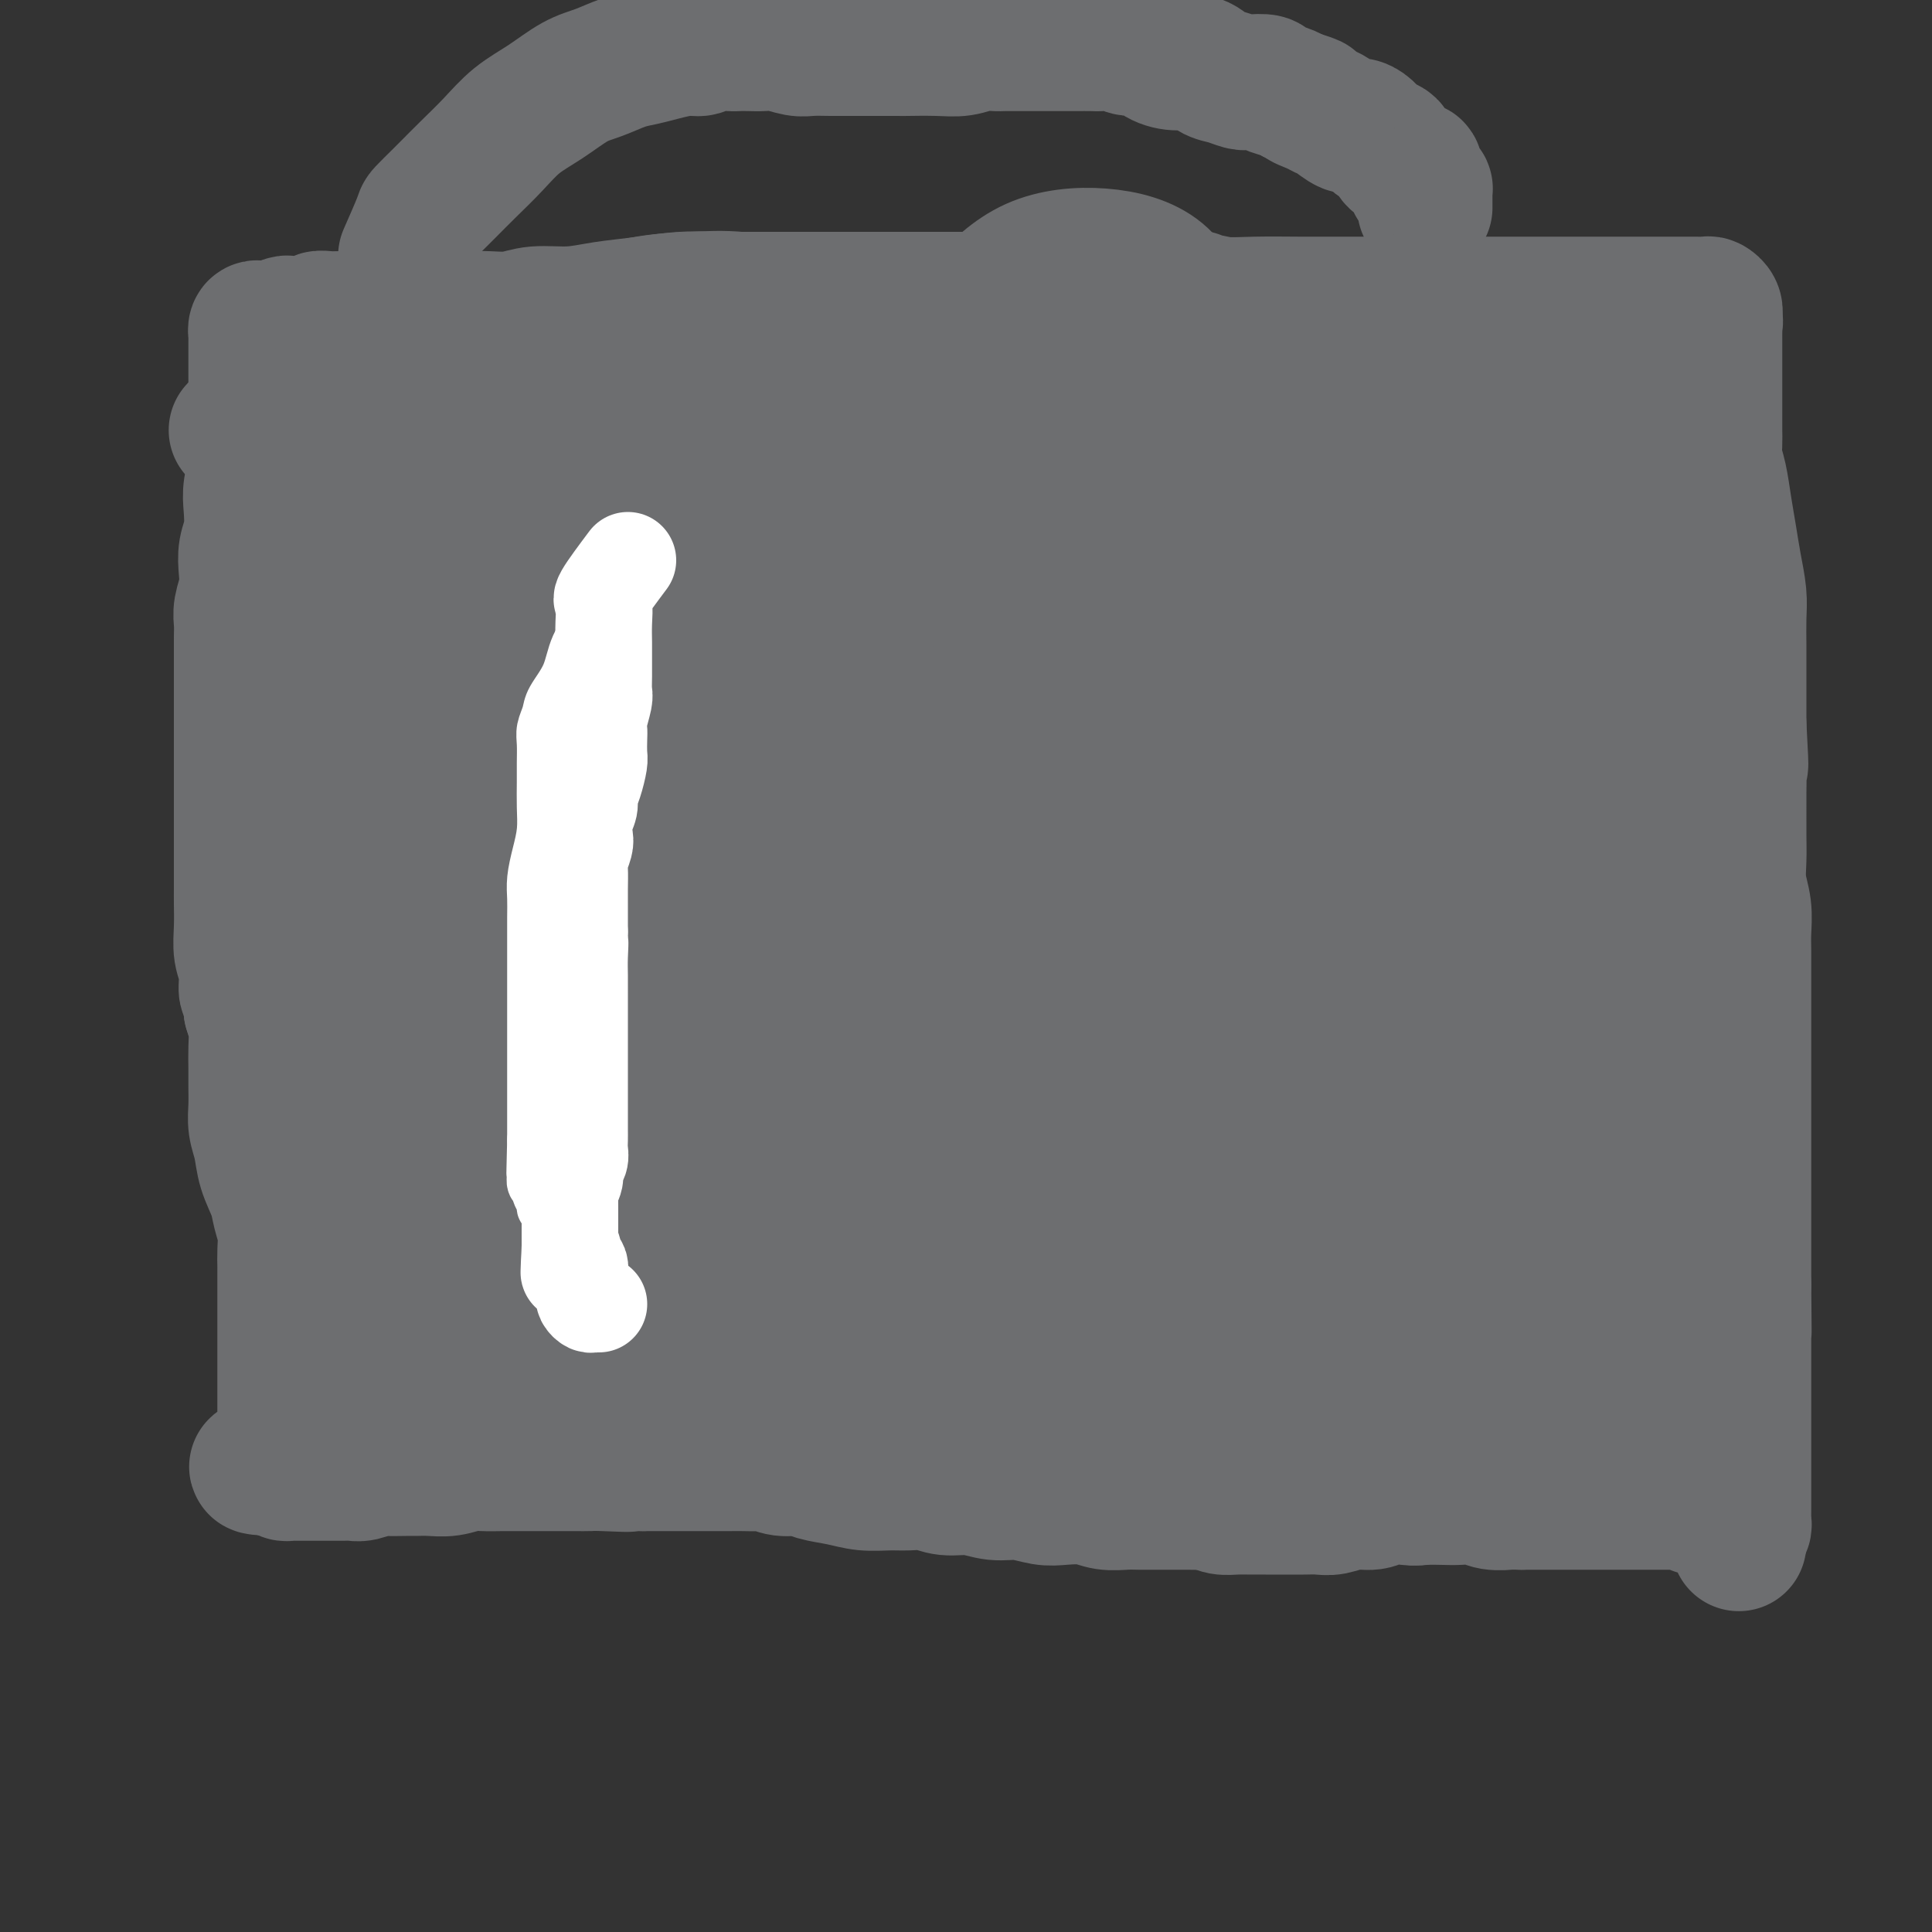 <svg viewBox='0 0 400 400' version='1.1' xmlns='http://www.w3.org/2000/svg' xmlns:xlink='http://www.w3.org/1999/xlink'><rect x="0" y="0" width="400" height="400" fill="#333333" stroke="none"/><g fill='none' stroke='#000000' stroke-width='6' stroke-linecap='round' stroke-linejoin='round'><path d='M92,101c-1.637,1.141 -3.273,2.282 -4,4c-0.727,1.718 -0.544,4.012 0,7c0.544,2.988 1.448,6.669 2,11c0.552,4.331 0.751,9.312 1,15c0.249,5.688 0.549,12.084 0,18c-0.549,5.916 -1.948,11.354 -3,17c-1.052,5.646 -1.756,11.501 -2,16c-0.244,4.499 -0.027,7.641 0,11c0.027,3.359 -0.136,6.933 0,10c0.136,3.067 0.572,5.627 1,9c0.428,3.373 0.847,7.559 1,12c0.153,4.441 0.041,9.136 0,14c-0.041,4.864 -0.012,9.895 0,14c0.012,4.105 0.005,7.282 0,10c-0.005,2.718 -0.009,4.977 0,6c0.009,1.023 0.029,0.808 0,1c-0.029,0.192 -0.108,0.789 0,1c0.108,0.211 0.404,0.037 1,0c0.596,-0.037 1.493,0.063 2,0c0.507,-0.063 0.625,-0.287 2,0c1.375,0.287 4.008,1.087 7,2c2.992,0.913 6.344,1.938 11,4c4.656,2.062 10.616,5.161 17,7c6.384,1.839 13.192,2.420 20,3'/><path d='M148,293c7.310,0.687 15.585,0.904 23,1c7.415,0.096 13.970,0.072 21,0c7.030,-0.072 14.535,-0.191 21,0c6.465,0.191 11.889,0.692 18,1c6.111,0.308 12.910,0.422 19,1c6.090,0.578 11.470,1.621 17,2c5.530,0.379 11.209,0.095 16,0c4.791,-0.095 8.695,-0.000 12,0c3.305,0.000 6.012,-0.095 8,0c1.988,0.095 3.258,0.378 4,0c0.742,-0.378 0.957,-1.418 1,-2c0.043,-0.582 -0.086,-0.706 0,-1c0.086,-0.294 0.388,-0.760 0,-1c-0.388,-0.240 -1.466,-0.256 -2,-1c-0.534,-0.744 -0.524,-2.218 -1,-3c-0.476,-0.782 -1.438,-0.874 -2,-2c-0.562,-1.126 -0.725,-3.287 -1,-6c-0.275,-2.713 -0.662,-5.978 -1,-10c-0.338,-4.022 -0.627,-8.802 -1,-14c-0.373,-5.198 -0.830,-10.813 -1,-16c-0.170,-5.187 -0.052,-9.946 0,-15c0.052,-5.054 0.037,-10.403 0,-16c-0.037,-5.597 -0.098,-11.441 0,-17c0.098,-5.559 0.355,-10.834 1,-16c0.645,-5.166 1.678,-10.223 2,-15c0.322,-4.777 -0.068,-9.276 0,-13c0.068,-3.724 0.593,-6.675 1,-10c0.407,-3.325 0.697,-7.025 1,-11c0.303,-3.975 0.620,-8.224 1,-11c0.380,-2.776 0.823,-4.079 1,-6c0.177,-1.921 0.089,-4.461 0,-7'/><path d='M306,105c1.039,-21.950 0.137,-8.324 0,-4c-0.137,4.324 0.492,-0.655 0,-3c-0.492,-2.345 -2.105,-2.056 -3,-2c-0.895,0.056 -1.072,-0.122 -2,-1c-0.928,-0.878 -2.607,-2.455 -4,-3c-1.393,-0.545 -2.501,-0.058 -4,0c-1.499,0.058 -3.388,-0.314 -5,-1c-1.612,-0.686 -2.946,-1.685 -5,-2c-2.054,-0.315 -4.829,0.055 -7,0c-2.171,-0.055 -3.739,-0.537 -6,-1c-2.261,-0.463 -5.214,-0.909 -8,-1c-2.786,-0.091 -5.404,0.172 -8,0c-2.596,-0.172 -5.169,-0.778 -8,-1c-2.831,-0.222 -5.918,-0.059 -9,0c-3.082,0.059 -6.159,0.016 -9,0c-2.841,-0.016 -5.447,-0.004 -8,0c-2.553,0.004 -5.053,0.001 -7,0c-1.947,-0.001 -3.342,-0.000 -5,0c-1.658,0.000 -3.581,0.000 -5,0c-1.419,-0.000 -2.334,-0.000 -3,0c-0.666,0.000 -1.082,0.000 -2,0c-0.918,-0.000 -2.336,-0.000 -3,0c-0.664,0.000 -0.573,0.000 -1,0c-0.427,-0.000 -1.370,-0.000 -2,0c-0.630,0.000 -0.946,0.000 -1,0c-0.054,-0.000 0.154,-0.000 0,0c-0.154,0.000 -0.670,0.000 -1,0c-0.330,-0.000 -0.473,-0.000 -1,0c-0.527,0.000 -1.436,0.000 -2,0c-0.564,-0.000 -0.782,-0.000 -1,0'/><path d='M186,86c-15.118,-0.464 -4.413,-0.124 -1,0c3.413,0.124 -0.468,0.033 -2,0c-1.532,-0.033 -0.716,-0.009 -1,0c-0.284,0.009 -1.667,0.002 -3,0c-1.333,-0.002 -2.615,-0.001 -4,0c-1.385,0.001 -2.874,0.000 -4,0c-1.126,-0.000 -1.890,-0.000 -3,0c-1.110,0.000 -2.566,0.000 -4,0c-1.434,-0.000 -2.844,-0.000 -4,0c-1.156,0.000 -2.056,0.000 -3,0c-0.944,-0.000 -1.932,-0.000 -3,0c-1.068,0.000 -2.214,0.000 -3,0c-0.786,-0.000 -1.210,-0.000 -2,0c-0.790,0.000 -1.947,0.000 -3,0c-1.053,-0.000 -2.003,-0.000 -3,0c-0.997,0.000 -2.041,0.000 -3,0c-0.959,-0.000 -1.832,-0.000 -3,0c-1.168,0.000 -2.632,0.000 -4,0c-1.368,-0.000 -2.639,-0.000 -4,0c-1.361,0.000 -2.811,0.000 -4,0c-1.189,-0.000 -2.117,-0.001 -3,0c-0.883,0.001 -1.719,0.004 -3,0c-1.281,-0.004 -3.005,-0.016 -4,0c-0.995,0.016 -1.262,0.061 -2,0c-0.738,-0.061 -1.949,-0.228 -3,0c-1.051,0.228 -1.944,0.849 -3,1c-1.056,0.151 -2.275,-0.170 -3,0c-0.725,0.170 -0.957,0.829 -2,1c-1.043,0.171 -2.896,-0.146 -4,0c-1.104,0.146 -1.458,0.756 -2,1c-0.542,0.244 -1.271,0.122 -2,0'/><path d='M94,89c-14.464,0.631 -4.625,0.708 -1,1c3.625,0.292 1.036,0.798 0,1c-1.036,0.202 -0.518,0.101 0,0'/></g>
<g fill='none' stroke='#6D6E70' stroke-width='28' stroke-linecap='round' stroke-linejoin='round'><path d='M199,181c-0.405,2.183 -0.810,4.366 0,7c0.810,2.634 2.834,5.720 5,9c2.166,3.280 4.472,6.753 6,9c1.528,2.247 2.277,3.266 3,4c0.723,0.734 1.419,1.182 2,0c0.581,-1.182 1.048,-3.994 1,-7c-0.048,-3.006 -0.609,-6.206 -2,-10c-1.391,-3.794 -3.612,-8.181 -6,-12c-2.388,-3.819 -4.944,-7.070 -7,-10c-2.056,-2.930 -3.612,-5.540 -6,-7c-2.388,-1.460 -5.606,-1.769 -8,-2c-2.394,-0.231 -3.963,-0.384 -6,0c-2.037,0.384 -4.542,1.305 -7,4c-2.458,2.695 -4.869,7.163 -6,12c-1.131,4.837 -0.981,10.044 -1,15c-0.019,4.956 -0.206,9.661 0,14c0.206,4.339 0.806,8.311 3,12c2.194,3.689 5.984,7.094 9,9c3.016,1.906 5.259,2.314 8,3c2.741,0.686 5.980,1.651 9,0c3.020,-1.651 5.823,-5.919 8,-11c2.177,-5.081 3.730,-10.975 5,-17c1.270,-6.025 2.256,-12.182 3,-19c0.744,-6.818 1.245,-14.297 0,-20c-1.245,-5.703 -4.237,-9.630 -7,-13c-2.763,-3.370 -5.297,-6.182 -8,-8c-2.703,-1.818 -5.574,-2.643 -9,-3c-3.426,-0.357 -7.407,-0.245 -11,2c-3.593,2.245 -6.796,6.622 -10,11'/><path d='M167,153c-2.844,4.928 -4.953,11.747 -7,18c-2.047,6.253 -4.032,11.939 -5,18c-0.968,6.061 -0.919,12.498 0,18c0.919,5.502 2.709,10.069 5,14c2.291,3.931 5.084,7.226 8,10c2.916,2.774 5.956,5.028 9,6c3.044,0.972 6.093,0.662 9,1c2.907,0.338 5.670,1.324 8,0c2.330,-1.324 4.225,-4.957 6,-9c1.775,-4.043 3.430,-8.495 4,-14c0.570,-5.505 0.054,-12.065 0,-18c-0.054,-5.935 0.353,-11.247 -1,-16c-1.353,-4.753 -4.465,-8.946 -7,-12c-2.535,-3.054 -4.492,-4.968 -7,-6c-2.508,-1.032 -5.566,-1.180 -8,-1c-2.434,0.180 -4.245,0.690 -6,3c-1.755,2.310 -3.454,6.420 -4,12c-0.546,5.580 0.062,12.630 0,20c-0.062,7.370 -0.796,15.060 0,21c0.796,5.940 3.120,10.128 5,13c1.880,2.872 3.316,4.427 5,5c1.684,0.573 3.615,0.165 5,0c1.385,-0.165 2.226,-0.086 3,-2c0.774,-1.914 1.483,-5.820 2,-10c0.517,-4.180 0.841,-8.632 1,-14c0.159,-5.368 0.151,-11.651 -1,-17c-1.151,-5.349 -3.447,-9.765 -5,-13c-1.553,-3.235 -2.365,-5.290 -3,-6c-0.635,-0.710 -1.094,-0.076 -2,0c-0.906,0.076 -2.259,-0.407 -3,0c-0.741,0.407 -0.871,1.703 -1,3'/><path d='M177,177c-0.872,1.572 -0.051,4.001 0,6c0.051,1.999 -0.667,3.567 0,6c0.667,2.433 2.718,5.732 4,8c1.282,2.268 1.795,3.505 2,4c0.205,0.495 0.103,0.247 0,0'/><path d='M204,194c-2.976,-0.017 -5.953,-0.033 -8,0c-2.047,0.033 -3.165,0.117 -4,0c-0.835,-0.117 -1.387,-0.434 -2,0c-0.613,0.434 -1.287,1.620 -2,4c-0.713,2.380 -1.465,5.956 -2,10c-0.535,4.044 -0.853,8.558 -1,13c-0.147,4.442 -0.123,8.812 0,12c0.123,3.188 0.345,5.192 2,8c1.655,2.808 4.743,6.419 8,9c3.257,2.581 6.684,4.131 10,5c3.316,0.869 6.523,1.057 10,-2c3.477,-3.057 7.226,-9.359 10,-16c2.774,-6.641 4.574,-13.622 6,-22c1.426,-8.378 2.478,-18.154 3,-27c0.522,-8.846 0.516,-16.762 -1,-23c-1.516,-6.238 -4.540,-10.800 -8,-14c-3.460,-3.200 -7.355,-5.039 -12,-6c-4.645,-0.961 -10.038,-1.042 -15,0c-4.962,1.042 -9.491,3.209 -13,7c-3.509,3.791 -5.998,9.205 -8,15c-2.002,5.795 -3.517,11.972 -4,17c-0.483,5.028 0.066,8.909 2,13c1.934,4.091 5.251,8.392 9,12c3.749,3.608 7.928,6.524 12,8c4.072,1.476 8.036,1.512 12,2c3.964,0.488 7.927,1.429 12,0c4.073,-1.429 8.257,-5.228 11,-10c2.743,-4.772 4.046,-10.515 5,-16c0.954,-5.485 1.558,-10.710 0,-15c-1.558,-4.290 -5.279,-7.645 -9,-11'/><path d='M227,167c-3.813,-3.142 -8.845,-5.498 -14,-7c-5.155,-1.502 -10.435,-2.151 -16,-2c-5.565,0.151 -11.417,1.102 -17,4c-5.583,2.898 -10.897,7.743 -16,14c-5.103,6.257 -9.996,13.926 -13,21c-3.004,7.074 -4.119,13.552 -5,18c-0.881,4.448 -1.527,6.866 0,10c1.527,3.134 5.228,6.984 9,10c3.772,3.016 7.616,5.198 11,7c3.384,1.802 6.309,3.225 9,4c2.691,0.775 5.148,0.903 7,1c1.852,0.097 3.099,0.164 4,0c0.901,-0.164 1.456,-0.559 2,-2c0.544,-1.441 1.078,-3.928 1,-8c-0.078,-4.072 -0.766,-9.728 -3,-15c-2.234,-5.272 -6.012,-10.158 -10,-16c-3.988,-5.842 -8.184,-12.639 -12,-17c-3.816,-4.361 -7.252,-6.287 -10,-8c-2.748,-1.713 -4.810,-3.212 -7,-1c-2.190,2.212 -4.509,8.137 -7,16c-2.491,7.863 -5.153,17.664 -8,27c-2.847,9.336 -5.878,18.207 -8,26c-2.122,7.793 -3.334,14.510 -4,19c-0.666,4.490 -0.787,6.755 0,7c0.787,0.245 2.481,-1.529 5,-4c2.519,-2.471 5.863,-5.640 9,-9c3.137,-3.360 6.068,-6.911 9,-11c2.932,-4.089 5.866,-8.716 8,-14c2.134,-5.284 3.467,-11.224 4,-15c0.533,-3.776 0.267,-5.388 0,-7'/><path d='M155,215c0.124,-3.584 -1.567,-1.544 -4,-1c-2.433,0.544 -5.608,-0.407 -9,1c-3.392,1.407 -6.999,5.172 -10,8c-3.001,2.828 -5.395,4.718 -8,7c-2.605,2.282 -5.421,4.955 -7,7c-1.579,2.045 -1.923,3.462 -2,5c-0.077,1.538 0.111,3.197 0,4c-0.111,0.803 -0.523,0.751 0,1c0.523,0.249 1.979,0.799 3,1c1.021,0.201 1.607,0.052 2,0c0.393,-0.052 0.593,-0.006 1,0c0.407,0.006 1.020,-0.030 1,0c-0.020,0.030 -0.675,0.124 -2,0c-1.325,-0.124 -3.322,-0.465 -5,0c-1.678,0.465 -3.039,1.736 -4,3c-0.961,1.264 -1.524,2.521 -2,4c-0.476,1.479 -0.866,3.182 -1,4c-0.134,0.818 -0.011,0.752 0,1c0.011,0.248 -0.088,0.809 0,1c0.088,0.191 0.363,0.013 1,0c0.637,-0.013 1.635,0.140 2,0c0.365,-0.140 0.098,-0.574 0,-1c-0.098,-0.426 -0.026,-0.846 0,-1c0.026,-0.154 0.008,-0.044 0,0c-0.008,0.044 -0.004,0.022 0,0'/><path d='M111,259c0.225,-0.032 -0.713,-0.114 -1,0c-0.287,0.114 0.076,0.422 0,1c-0.076,0.578 -0.593,1.427 -1,2c-0.407,0.573 -0.704,0.872 -1,1c-0.296,0.128 -0.590,0.087 -1,0c-0.410,-0.087 -0.935,-0.219 -1,0c-0.065,0.219 0.329,0.790 0,1c-0.329,0.210 -1.382,0.060 -2,0c-0.618,-0.060 -0.800,-0.031 -1,0c-0.200,0.031 -0.418,0.063 -1,0c-0.582,-0.063 -1.529,-0.222 -2,0c-0.471,0.222 -0.466,0.823 -1,1c-0.534,0.177 -1.608,-0.071 -2,0c-0.392,0.071 -0.102,0.460 0,1c0.102,0.540 0.017,1.230 0,1c-0.017,-0.230 0.034,-1.381 0,-2c-0.034,-0.619 -0.153,-0.707 0,-2c0.153,-1.293 0.577,-3.790 1,-6c0.423,-2.210 0.845,-4.134 1,-6c0.155,-1.866 0.044,-3.676 0,-5c-0.044,-1.324 -0.022,-2.162 0,-3'/><path d='M99,243c0.309,-3.924 0.080,-2.733 0,-3c-0.080,-0.267 -0.011,-1.993 0,-3c0.011,-1.007 -0.035,-1.295 0,-2c0.035,-0.705 0.150,-1.828 0,-3c-0.150,-1.172 -0.566,-2.393 -1,-3c-0.434,-0.607 -0.886,-0.599 -1,-1c-0.114,-0.401 0.110,-1.211 0,-2c-0.110,-0.789 -0.555,-1.558 -1,-2c-0.445,-0.442 -0.890,-0.559 -1,-1c-0.110,-0.441 0.114,-1.206 0,-2c-0.114,-0.794 -0.565,-1.615 -1,-2c-0.435,-0.385 -0.852,-0.332 -1,-1c-0.148,-0.668 -0.026,-2.055 0,-3c0.026,-0.945 -0.046,-1.448 0,-2c0.046,-0.552 0.208,-1.154 0,-2c-0.208,-0.846 -0.787,-1.937 -1,-3c-0.213,-1.063 -0.060,-2.100 0,-3c0.060,-0.900 0.027,-1.665 0,-3c-0.027,-1.335 -0.049,-3.240 0,-5c0.049,-1.760 0.167,-3.374 0,-5c-0.167,-1.626 -0.619,-3.264 -1,-5c-0.381,-1.736 -0.691,-3.570 -1,-5c-0.309,-1.430 -0.619,-2.458 -1,-4c-0.381,-1.542 -0.835,-3.599 -1,-5c-0.165,-1.401 -0.041,-2.145 0,-3c0.041,-0.855 0.001,-1.822 0,-3c-0.001,-1.178 0.038,-2.567 0,-4c-0.038,-1.433 -0.155,-2.910 0,-4c0.155,-1.090 0.580,-1.793 1,-3c0.420,-1.207 0.834,-2.916 1,-4c0.166,-1.084 0.083,-1.542 0,-2'/><path d='M90,150c0.309,-3.930 0.083,-2.254 0,-2c-0.083,0.254 -0.022,-0.914 0,-2c0.022,-1.086 0.006,-2.089 0,-3c-0.006,-0.911 -0.002,-1.731 0,-3c0.002,-1.269 0.000,-2.989 0,-4c-0.000,-1.011 0.000,-1.313 0,-2c-0.000,-0.687 -0.001,-1.757 0,-3c0.001,-1.243 0.003,-2.658 0,-4c-0.003,-1.342 -0.011,-2.613 0,-4c0.011,-1.387 0.040,-2.892 0,-4c-0.040,-1.108 -0.151,-1.821 0,-3c0.151,-1.179 0.562,-2.826 1,-4c0.438,-1.174 0.902,-1.876 1,-3c0.098,-1.124 -0.170,-2.672 0,-4c0.170,-1.328 0.777,-2.437 1,-3c0.223,-0.563 0.064,-0.580 0,-1c-0.064,-0.420 -0.031,-1.243 0,-2c0.031,-0.757 0.060,-1.450 0,-2c-0.060,-0.550 -0.208,-0.958 0,-1c0.208,-0.042 0.773,0.283 1,0c0.227,-0.283 0.117,-1.175 0,-2c-0.117,-0.825 -0.242,-1.584 0,-2c0.242,-0.416 0.851,-0.490 1,-1c0.149,-0.510 -0.163,-1.457 0,-2c0.163,-0.543 0.800,-0.681 1,-1c0.200,-0.319 -0.036,-0.817 0,-1c0.036,-0.183 0.344,-0.049 1,0c0.656,0.049 1.660,0.013 3,0c1.340,-0.013 3.015,-0.004 5,0c1.985,0.004 4.282,0.001 7,0c2.718,-0.001 5.859,-0.001 9,0'/><path d='M121,87c5.840,-0.342 7.441,-0.197 10,0c2.559,0.197 6.074,0.446 9,1c2.926,0.554 5.261,1.413 8,2c2.739,0.587 5.883,0.904 9,1c3.117,0.096 6.207,-0.027 9,0c2.793,0.027 5.290,0.203 7,0c1.710,-0.203 2.633,-0.786 4,-1c1.367,-0.214 3.176,-0.058 4,0c0.824,0.058 0.661,0.018 1,0c0.339,-0.018 1.178,-0.015 2,0c0.822,0.015 1.627,0.041 2,0c0.373,-0.041 0.315,-0.151 1,0c0.685,0.151 2.115,0.561 3,1c0.885,0.439 1.227,0.906 2,1c0.773,0.094 1.977,-0.185 3,0c1.023,0.185 1.866,0.833 3,1c1.134,0.167 2.561,-0.147 4,0c1.439,0.147 2.891,0.756 4,1c1.109,0.244 1.876,0.122 3,0c1.124,-0.122 2.607,-0.243 4,0c1.393,0.243 2.697,0.850 4,1c1.303,0.150 2.607,-0.156 4,0c1.393,0.156 2.876,0.774 4,1c1.124,0.226 1.890,0.061 3,0c1.110,-0.061 2.566,-0.016 4,0c1.434,0.016 2.848,0.004 4,0c1.152,-0.004 2.044,-0.001 3,0c0.956,0.001 1.978,0.000 3,0c1.022,-0.000 2.044,-0.000 3,0c0.956,0.000 1.844,0.000 3,0c1.156,-0.000 2.578,-0.000 4,0'/><path d='M252,96c21.045,1.380 8.159,0.328 4,0c-4.159,-0.328 0.411,0.066 3,0c2.589,-0.066 3.197,-0.592 4,-1c0.803,-0.408 1.802,-0.698 3,-1c1.198,-0.302 2.594,-0.617 4,-1c1.406,-0.383 2.823,-0.835 4,-1c1.177,-0.165 2.114,-0.044 3,0c0.886,0.044 1.722,0.012 3,0c1.278,-0.012 2.999,-0.003 4,0c1.001,0.003 1.280,0.001 2,0c0.720,-0.001 1.879,-0.000 3,0c1.121,0.000 2.204,0.000 3,0c0.796,-0.000 1.304,-0.000 2,0c0.696,0.000 1.581,0.000 2,0c0.419,-0.000 0.374,-0.000 1,0c0.626,0.000 1.925,0.000 3,0c1.075,-0.000 1.928,-0.001 3,0c1.072,0.001 2.364,0.004 4,0c1.636,-0.004 3.615,-0.013 5,0c1.385,0.013 2.177,0.050 3,0c0.823,-0.050 1.677,-0.187 2,0c0.323,0.187 0.116,0.697 0,1c-0.116,0.303 -0.140,0.400 0,1c0.140,0.600 0.445,1.704 0,2c-0.445,0.296 -1.639,-0.215 -2,0c-0.361,0.215 0.110,1.157 0,2c-0.110,0.843 -0.803,1.588 -1,2c-0.197,0.412 0.102,0.492 0,1c-0.102,0.508 -0.604,1.444 -1,2c-0.396,0.556 -0.684,0.730 -1,1c-0.316,0.270 -0.658,0.635 -1,1'/><path d='M311,105c-0.575,2.058 -0.014,0.702 0,1c0.014,0.298 -0.521,2.249 -1,3c-0.479,0.751 -0.902,0.303 -1,1c-0.098,0.697 0.128,2.538 0,4c-0.128,1.462 -0.612,2.543 -1,4c-0.388,1.457 -0.682,3.288 -1,5c-0.318,1.712 -0.660,3.304 -1,5c-0.340,1.696 -0.679,3.497 -1,5c-0.321,1.503 -0.626,2.709 -1,4c-0.374,1.291 -0.818,2.666 -1,4c-0.182,1.334 -0.101,2.627 0,4c0.101,1.373 0.223,2.827 0,4c-0.223,1.173 -0.792,2.064 -1,3c-0.208,0.936 -0.056,1.915 0,3c0.056,1.085 0.015,2.275 0,3c-0.015,0.725 -0.004,0.986 0,2c0.004,1.014 0.001,2.780 0,4c-0.001,1.220 -0.000,1.894 0,3c0.000,1.106 0.000,2.645 0,4c-0.000,1.355 0.000,2.528 0,4c-0.000,1.472 -0.000,3.244 0,5c0.000,1.756 0.000,3.497 0,5c-0.000,1.503 -0.001,2.768 0,4c0.001,1.232 0.004,2.432 0,4c-0.004,1.568 -0.015,3.504 0,5c0.015,1.496 0.057,2.553 0,4c-0.057,1.447 -0.211,3.283 0,5c0.211,1.717 0.789,3.316 1,5c0.211,1.684 0.057,3.453 0,5c-0.057,1.547 -0.016,2.870 0,4c0.016,1.130 0.008,2.065 0,3'/><path d='M303,224c0.127,11.914 -0.054,5.698 0,4c0.054,-1.698 0.344,1.122 1,3c0.656,1.878 1.677,2.813 2,4c0.323,1.187 -0.053,2.628 0,4c0.053,1.372 0.536,2.677 1,4c0.464,1.323 0.909,2.663 1,4c0.091,1.337 -0.173,2.672 0,4c0.173,1.328 0.782,2.651 1,4c0.218,1.349 0.043,2.724 0,4c-0.043,1.276 0.045,2.454 0,4c-0.045,1.546 -0.222,3.460 0,5c0.222,1.540 0.844,2.708 1,4c0.156,1.292 -0.154,2.710 0,4c0.154,1.290 0.773,2.453 1,4c0.227,1.547 0.061,3.479 0,5c-0.061,1.521 -0.016,2.632 0,4c0.016,1.368 0.005,2.994 0,4c-0.005,1.006 -0.004,1.394 0,2c0.004,0.606 0.012,1.430 0,2c-0.012,0.570 -0.045,0.885 0,1c0.045,0.115 0.167,0.031 0,0c-0.167,-0.031 -0.623,-0.008 -1,0c-0.377,0.008 -0.674,0.002 -1,0c-0.326,-0.002 -0.682,-0.001 -1,0c-0.318,0.001 -0.599,0.000 -1,0c-0.401,-0.000 -0.922,-0.000 -1,0c-0.078,0.000 0.286,0.000 0,0c-0.286,-0.000 -1.221,-0.000 -2,0c-0.779,0.000 -1.402,0.000 -2,0c-0.598,-0.000 -1.171,-0.000 -2,0c-0.829,0.000 -1.915,0.000 -3,0'/><path d='M297,298c-2.606,0.264 -2.121,0.426 -3,0c-0.879,-0.426 -3.122,-1.438 -5,-2c-1.878,-0.562 -3.391,-0.674 -5,-1c-1.609,-0.326 -3.315,-0.866 -5,-1c-1.685,-0.134 -3.349,0.137 -5,0c-1.651,-0.137 -3.288,-0.680 -5,-1c-1.712,-0.320 -3.501,-0.415 -5,-1c-1.499,-0.585 -2.710,-1.661 -4,-2c-1.290,-0.339 -2.658,0.059 -4,0c-1.342,-0.059 -2.659,-0.575 -4,-1c-1.341,-0.425 -2.706,-0.758 -4,-1c-1.294,-0.242 -2.515,-0.393 -4,-1c-1.485,-0.607 -3.232,-1.669 -5,-2c-1.768,-0.331 -3.556,0.069 -5,0c-1.444,-0.069 -2.543,-0.607 -4,-1c-1.457,-0.393 -3.273,-0.641 -5,-1c-1.727,-0.359 -3.364,-0.828 -5,-1c-1.636,-0.172 -3.269,-0.046 -5,0c-1.731,0.046 -3.558,0.011 -5,0c-1.442,-0.011 -2.500,0.001 -4,0c-1.500,-0.001 -3.444,-0.015 -5,0c-1.556,0.015 -2.724,0.059 -4,0c-1.276,-0.059 -2.658,-0.222 -4,0c-1.342,0.222 -2.643,0.830 -4,1c-1.357,0.170 -2.771,-0.098 -4,0c-1.229,0.098 -2.274,0.561 -4,1c-1.726,0.439 -4.134,0.852 -6,1c-1.866,0.148 -3.191,0.029 -5,0c-1.809,-0.029 -4.102,0.031 -6,0c-1.898,-0.031 -3.399,-0.152 -5,0c-1.601,0.152 -3.300,0.576 -5,1'/><path d='M154,286c-11.314,0.619 -6.599,0.167 -6,0c0.599,-0.167 -2.919,-0.049 -5,0c-2.081,0.049 -2.726,0.029 -4,0c-1.274,-0.029 -3.176,-0.067 -5,0c-1.824,0.067 -3.568,0.239 -5,0c-1.432,-0.239 -2.550,-0.890 -4,-1c-1.450,-0.110 -3.232,0.322 -5,0c-1.768,-0.322 -3.521,-1.397 -5,-2c-1.479,-0.603 -2.683,-0.735 -4,-1c-1.317,-0.265 -2.746,-0.662 -4,-1c-1.254,-0.338 -2.332,-0.615 -3,-1c-0.668,-0.385 -0.926,-0.877 -2,-1c-1.074,-0.123 -2.965,0.125 -4,0c-1.035,-0.125 -1.214,-0.621 -2,-1c-0.786,-0.379 -2.180,-0.640 -3,-1c-0.820,-0.360 -1.066,-0.817 -2,-1c-0.934,-0.183 -2.554,-0.091 -3,0c-0.446,0.091 0.283,0.180 0,0c-0.283,-0.180 -1.579,-0.628 -2,-1c-0.421,-0.372 0.031,-0.666 0,-1c-0.031,-0.334 -0.545,-0.706 -1,-1c-0.455,-0.294 -0.851,-0.510 -1,-1c-0.149,-0.490 -0.052,-1.254 0,-2c0.052,-0.746 0.057,-1.476 0,-2c-0.057,-0.524 -0.178,-0.844 0,-2c0.178,-1.156 0.655,-3.150 2,-5c1.345,-1.850 3.556,-3.558 6,-6c2.444,-2.442 5.119,-5.619 8,-8c2.881,-2.381 5.966,-3.966 9,-6c3.034,-2.034 6.017,-4.517 9,-7'/><path d='M118,234c6.415,-5.293 6.454,-5.024 8,-6c1.546,-0.976 4.600,-3.196 7,-4c2.400,-0.804 4.146,-0.193 6,0c1.854,0.193 3.818,-0.031 5,0c1.182,0.031 1.584,0.317 2,1c0.416,0.683 0.847,1.764 1,3c0.153,1.236 0.028,2.627 0,4c-0.028,1.373 0.041,2.729 0,5c-0.041,2.271 -0.193,5.458 -1,8c-0.807,2.542 -2.269,4.439 -3,6c-0.731,1.561 -0.732,2.785 -1,4c-0.268,1.215 -0.804,2.420 -1,3c-0.196,0.580 -0.051,0.534 0,1c0.051,0.466 0.009,1.446 0,2c-0.009,0.554 0.016,0.684 0,1c-0.016,0.316 -0.073,0.817 0,1c0.073,0.183 0.276,0.046 1,0c0.724,-0.046 1.970,-0.002 3,0c1.030,0.002 1.843,-0.038 3,0c1.157,0.038 2.659,0.154 4,0c1.341,-0.154 2.521,-0.579 4,-1c1.479,-0.421 3.256,-0.836 4,-1c0.744,-0.164 0.455,-0.075 1,0c0.545,0.075 1.922,0.135 2,0c0.078,-0.135 -1.145,-0.464 -3,0c-1.855,0.464 -4.343,1.722 -7,3c-2.657,1.278 -5.485,2.575 -8,4c-2.515,1.425 -4.719,2.979 -6,4c-1.281,1.021 -1.641,1.511 -2,2'/><path d='M137,274c-4.108,1.976 -1.377,0.417 1,0c2.377,-0.417 4.401,0.309 9,0c4.599,-0.309 11.772,-1.654 19,-3c7.228,-1.346 14.511,-2.695 22,-4c7.489,-1.305 15.184,-2.567 22,-3c6.816,-0.433 12.752,-0.037 17,0c4.248,0.037 6.809,-0.286 8,0c1.191,0.286 1.014,1.180 1,2c-0.014,0.820 0.136,1.566 0,2c-0.136,0.434 -0.556,0.555 -1,1c-0.444,0.445 -0.910,1.215 -3,3c-2.090,1.785 -5.805,4.587 -10,7c-4.195,2.413 -8.871,4.438 -13,7c-4.129,2.562 -7.710,5.662 -11,8c-3.290,2.338 -6.290,3.916 -8,5c-1.710,1.084 -2.130,1.675 -2,2c0.130,0.325 0.810,0.384 3,0c2.190,-0.384 5.888,-1.210 10,-2c4.112,-0.790 8.637,-1.542 13,-3c4.363,-1.458 8.565,-3.621 13,-5c4.435,-1.379 9.103,-1.974 12,-3c2.897,-1.026 4.023,-2.482 5,-3c0.977,-0.518 1.805,-0.097 2,0c0.195,0.097 -0.243,-0.132 -2,0c-1.757,0.132 -4.832,0.623 -8,1c-3.168,0.377 -6.430,0.640 -10,1c-3.570,0.360 -7.449,0.817 -11,1c-3.551,0.183 -6.776,0.091 -10,0'/><path d='M205,288c-7.004,0.452 -5.015,0.083 -5,0c0.015,-0.083 -1.943,0.121 -2,0c-0.057,-0.121 1.786,-0.566 4,-1c2.214,-0.434 4.800,-0.856 8,-1c3.200,-0.144 7.014,-0.010 11,0c3.986,0.010 8.145,-0.102 12,0c3.855,0.102 7.405,0.420 10,1c2.595,0.580 4.236,1.423 5,2c0.764,0.577 0.650,0.890 1,1c0.350,0.110 1.165,0.019 1,0c-0.165,-0.019 -1.308,0.034 -4,0c-2.692,-0.034 -6.932,-0.156 -12,-1c-5.068,-0.844 -10.965,-2.411 -17,-4c-6.035,-1.589 -12.207,-3.199 -18,-4c-5.793,-0.801 -11.207,-0.794 -15,-1c-3.793,-0.206 -5.966,-0.627 -7,-1c-1.034,-0.373 -0.930,-0.700 -1,-1c-0.070,-0.300 -0.314,-0.575 2,-1c2.314,-0.425 7.187,-1.000 12,-2c4.813,-1.000 9.566,-2.426 16,-3c6.434,-0.574 14.551,-0.295 22,-1c7.449,-0.705 14.231,-2.394 21,-3c6.769,-0.606 13.524,-0.129 19,0c5.476,0.129 9.674,-0.089 12,0c2.326,0.089 2.780,0.486 4,1c1.220,0.514 3.206,1.147 3,1c-0.206,-0.147 -2.603,-1.073 -5,-2'/><path d='M282,268c-2.191,-1.244 -5.168,-3.355 -7,-5c-1.832,-1.645 -2.521,-2.824 -3,-4c-0.479,-1.176 -0.750,-2.349 -1,-3c-0.250,-0.651 -0.479,-0.778 0,-1c0.479,-0.222 1.665,-0.538 3,0c1.335,0.538 2.819,1.930 4,3c1.181,1.070 2.060,1.820 3,3c0.940,1.180 1.943,2.792 3,4c1.057,1.208 2.170,2.012 3,3c0.830,0.988 1.379,2.159 2,3c0.621,0.841 1.315,1.351 2,2c0.685,0.649 1.360,1.439 2,2c0.640,0.561 1.246,0.895 2,1c0.754,0.105 1.657,-0.020 2,0c0.343,0.020 0.127,0.183 0,0c-0.127,-0.183 -0.166,-0.714 0,-2c0.166,-1.286 0.538,-3.329 0,-6c-0.538,-2.671 -1.987,-5.970 -3,-9c-1.013,-3.030 -1.591,-5.792 -2,-8c-0.409,-2.208 -0.651,-3.862 -1,-5c-0.349,-1.138 -0.807,-1.760 -1,-1c-0.193,0.760 -0.121,2.902 0,5c0.121,2.098 0.293,4.153 1,7c0.707,2.847 1.951,6.488 4,10c2.049,3.512 4.903,6.897 7,10c2.097,3.103 3.438,5.925 5,8c1.562,2.075 3.343,3.405 4,4c0.657,0.595 0.188,0.456 0,0c-0.188,-0.456 -0.094,-1.228 0,-2'/><path d='M311,287c1.731,1.846 -1.943,-3.538 -5,-8c-3.057,-4.462 -5.499,-8.003 -9,-13c-3.501,-4.997 -8.062,-11.450 -11,-17c-2.938,-5.550 -4.252,-10.195 -6,-14c-1.748,-3.805 -3.931,-6.769 -5,-9c-1.069,-2.231 -1.023,-3.728 -1,-5c0.023,-1.272 0.024,-2.318 0,-3c-0.024,-0.682 -0.073,-1.000 0,-1c0.073,-0.000 0.269,0.317 1,2c0.731,1.683 1.998,4.730 3,8c1.002,3.270 1.741,6.761 2,10c0.259,3.239 0.040,6.225 0,9c-0.040,2.775 0.100,5.340 0,7c-0.100,1.660 -0.441,2.416 0,3c0.441,0.584 1.663,0.994 3,0c1.337,-0.994 2.788,-3.394 5,-7c2.212,-3.606 5.186,-8.417 7,-13c1.814,-4.583 2.470,-8.936 3,-13c0.530,-4.064 0.934,-7.838 1,-10c0.066,-2.162 -0.206,-2.710 -2,-3c-1.794,-0.290 -5.111,-0.321 -8,0c-2.889,0.321 -5.349,0.996 -9,3c-3.651,2.004 -8.494,5.338 -12,9c-3.506,3.662 -5.674,7.654 -8,12c-2.326,4.346 -4.811,9.047 -6,13c-1.189,3.953 -1.084,7.159 -1,9c0.084,1.841 0.146,2.318 1,3c0.854,0.682 2.499,1.568 5,2c2.501,0.432 5.857,0.409 9,0c3.143,-0.409 6.071,-1.205 9,-2'/><path d='M277,259c5.074,-1.599 6.259,-5.596 8,-10c1.741,-4.404 4.037,-9.216 5,-14c0.963,-4.784 0.593,-9.540 0,-13c-0.593,-3.460 -1.409,-5.623 -4,-7c-2.591,-1.377 -6.956,-1.968 -11,-2c-4.044,-0.032 -7.765,0.493 -12,2c-4.235,1.507 -8.982,3.994 -13,7c-4.018,3.006 -7.305,6.530 -10,10c-2.695,3.470 -4.796,6.887 -6,10c-1.204,3.113 -1.510,5.922 -1,8c0.510,2.078 1.835,3.425 4,5c2.165,1.575 5.170,3.380 9,4c3.830,0.620 8.484,0.056 13,0c4.516,-0.056 8.895,0.395 13,0c4.105,-0.395 7.935,-1.635 11,-4c3.065,-2.365 5.363,-5.856 7,-9c1.637,-3.144 2.612,-5.942 3,-9c0.388,-3.058 0.190,-6.375 -2,-9c-2.190,-2.625 -6.371,-4.558 -11,-6c-4.629,-1.442 -9.706,-2.394 -15,-3c-5.294,-0.606 -10.803,-0.865 -16,-1c-5.197,-0.135 -10.080,-0.144 -14,1c-3.920,1.144 -6.877,3.442 -9,5c-2.123,1.558 -3.413,2.375 -4,4c-0.587,1.625 -0.473,4.056 1,7c1.473,2.944 4.304,6.399 8,9c3.696,2.601 8.258,4.346 13,6c4.742,1.654 9.663,3.217 15,4c5.337,0.783 11.091,0.788 16,0c4.909,-0.788 8.974,-2.368 12,-5c3.026,-2.632 5.013,-6.316 7,-10'/><path d='M294,239c1.675,-3.960 2.363,-8.860 3,-15c0.637,-6.140 1.222,-13.521 0,-20c-1.222,-6.479 -4.252,-12.057 -7,-17c-2.748,-4.943 -5.213,-9.251 -8,-12c-2.787,-2.749 -5.897,-3.938 -9,-5c-3.103,-1.062 -6.198,-1.998 -9,-2c-2.802,-0.002 -5.309,0.929 -7,3c-1.691,2.071 -2.564,5.280 -3,9c-0.436,3.720 -0.434,7.950 0,12c0.434,4.050 1.300,7.921 3,11c1.700,3.079 4.233,5.368 7,8c2.767,2.632 5.767,5.608 8,7c2.233,1.392 3.700,1.201 5,1c1.300,-0.201 2.432,-0.413 5,0c2.568,0.413 6.573,1.451 10,0c3.427,-1.451 6.276,-5.392 8,-8c1.724,-2.608 2.323,-3.884 3,-6c0.677,-2.116 1.431,-5.071 2,-8c0.569,-2.929 0.954,-5.833 1,-8c0.046,-2.167 -0.248,-3.598 0,-7c0.248,-3.402 1.039,-8.774 0,-13c-1.039,-4.226 -3.907,-7.306 -7,-10c-3.093,-2.694 -6.411,-5.001 -9,-6c-2.589,-0.999 -4.448,-0.691 -7,-1c-2.552,-0.309 -5.797,-1.234 -8,1c-2.203,2.234 -3.366,7.628 -4,13c-0.634,5.372 -0.741,10.721 -1,16c-0.259,5.279 -0.671,10.487 -1,15c-0.329,4.513 -0.577,8.330 0,11c0.577,2.670 1.978,4.193 3,5c1.022,0.807 1.666,0.897 3,1c1.334,0.103 3.359,0.220 5,0c1.641,-0.220 2.897,-0.777 5,-4c2.103,-3.223 5.051,-9.111 8,-15'/><path d='M293,195c2.265,-5.351 3.927,-11.228 5,-17c1.073,-5.772 1.555,-11.438 2,-16c0.445,-4.562 0.851,-8.019 0,-10c-0.851,-1.981 -2.959,-2.487 -5,-3c-2.041,-0.513 -4.015,-1.035 -6,-1c-1.985,0.035 -3.982,0.627 -6,3c-2.018,2.373 -4.055,6.527 -6,11c-1.945,4.473 -3.796,9.263 -5,14c-1.204,4.737 -1.762,9.419 -2,13c-0.238,3.581 -0.156,6.061 0,8c0.156,1.939 0.387,3.338 1,4c0.613,0.662 1.607,0.588 3,1c1.393,0.412 3.185,1.312 5,0c1.815,-1.312 3.651,-4.836 6,-9c2.349,-4.164 5.209,-8.970 7,-15c1.791,-6.030 2.513,-13.285 3,-20c0.487,-6.715 0.739,-12.889 1,-18c0.261,-5.111 0.532,-9.159 0,-12c-0.532,-2.841 -1.866,-4.474 -3,-5c-1.134,-0.526 -2.069,0.055 -3,0c-0.931,-0.055 -1.859,-0.747 -3,1c-1.141,1.747 -2.494,5.932 -3,10c-0.506,4.068 -0.165,8.018 0,12c0.165,3.982 0.155,7.995 0,12c-0.155,4.005 -0.454,8.002 0,11c0.454,2.998 1.660,4.999 3,6c1.340,1.001 2.815,1.003 4,1c1.185,-0.003 2.081,-0.011 4,-1c1.919,-0.989 4.863,-2.959 7,-7c2.137,-4.041 3.468,-10.155 4,-16c0.532,-5.845 0.266,-11.423 0,-17'/><path d='M306,135c0.470,-8.198 -0.354,-12.193 -2,-15c-1.646,-2.807 -4.114,-4.427 -7,-6c-2.886,-1.573 -6.188,-3.099 -9,-4c-2.812,-0.901 -5.132,-1.176 -8,0c-2.868,1.176 -6.285,3.802 -9,8c-2.715,4.198 -4.729,9.969 -7,16c-2.271,6.031 -4.801,12.323 -6,18c-1.199,5.677 -1.069,10.740 -1,14c0.069,3.260 0.077,4.716 1,6c0.923,1.284 2.762,2.397 5,3c2.238,0.603 4.877,0.697 7,1c2.123,0.303 3.730,0.814 6,1c2.270,0.186 5.202,0.045 8,-2c2.798,-2.045 5.463,-5.994 8,-11c2.537,-5.006 4.948,-11.067 6,-17c1.052,-5.933 0.745,-11.736 1,-16c0.255,-4.264 1.070,-6.990 0,-9c-1.070,-2.010 -4.026,-3.306 -7,-4c-2.974,-0.694 -5.967,-0.786 -9,-1c-3.033,-0.214 -6.105,-0.548 -9,1c-2.895,1.548 -5.613,4.980 -8,9c-2.387,4.020 -4.443,8.628 -6,14c-1.557,5.372 -2.616,11.509 -3,17c-0.384,5.491 -0.092,10.335 0,14c0.092,3.665 -0.016,6.149 1,8c1.016,1.851 3.155,3.069 5,4c1.845,0.931 3.395,1.575 5,2c1.605,0.425 3.265,0.629 5,-1c1.735,-1.629 3.544,-5.092 5,-10c1.456,-4.908 2.559,-11.259 3,-17c0.441,-5.741 0.221,-10.870 0,-16'/><path d='M281,142c-0.262,-7.308 -2.415,-9.080 -5,-11c-2.585,-1.920 -5.600,-3.990 -9,-5c-3.400,-1.010 -7.183,-0.962 -10,-1c-2.817,-0.038 -4.666,-0.163 -6,0c-1.334,0.163 -2.153,0.614 -3,2c-0.847,1.386 -1.722,3.706 -2,7c-0.278,3.294 0.039,7.562 0,11c-0.039,3.438 -0.435,6.046 0,9c0.435,2.954 1.702,6.252 3,8c1.298,1.748 2.628,1.944 4,2c1.372,0.056 2.787,-0.028 4,0c1.213,0.028 2.225,0.170 3,-1c0.775,-1.170 1.312,-3.651 2,-7c0.688,-3.349 1.528,-7.567 2,-12c0.472,-4.433 0.575,-9.082 0,-13c-0.575,-3.918 -1.828,-7.104 -4,-10c-2.172,-2.896 -5.261,-5.501 -8,-7c-2.739,-1.499 -5.126,-1.891 -8,-2c-2.874,-0.109 -6.234,0.067 -9,2c-2.766,1.933 -4.936,5.625 -7,10c-2.064,4.375 -4.020,9.434 -5,14c-0.980,4.566 -0.984,8.638 -1,12c-0.016,3.362 -0.046,6.015 0,8c0.046,1.985 0.166,3.303 1,4c0.834,0.697 2.381,0.772 4,1c1.619,0.228 3.309,0.609 5,1c1.691,0.391 3.381,0.793 5,0c1.619,-0.793 3.166,-2.779 4,-6c0.834,-3.221 0.955,-7.675 1,-12c0.045,-4.325 0.013,-8.521 -2,-12c-2.013,-3.479 -6.006,-6.239 -10,-9'/><path d='M230,125c-3.771,-2.062 -8.199,-2.716 -12,-3c-3.801,-0.284 -6.975,-0.197 -10,0c-3.025,0.197 -5.900,0.503 -8,2c-2.100,1.497 -3.425,4.184 -5,7c-1.575,2.816 -3.401,5.760 -4,9c-0.599,3.240 0.030,6.778 0,9c-0.030,2.222 -0.718,3.130 0,4c0.718,0.870 2.843,1.701 4,2c1.157,0.299 1.346,0.064 2,0c0.654,-0.064 1.774,0.041 3,0c1.226,-0.041 2.557,-0.229 4,-2c1.443,-1.771 2.999,-5.123 4,-9c1.001,-3.877 1.449,-8.277 2,-13c0.551,-4.723 1.205,-9.769 0,-13c-1.205,-3.231 -4.271,-4.647 -7,-6c-2.729,-1.353 -5.123,-2.643 -8,-3c-2.877,-0.357 -6.238,0.219 -9,0c-2.762,-0.219 -4.924,-1.232 -7,0c-2.076,1.232 -4.067,4.707 -6,8c-1.933,3.293 -3.809,6.402 -5,10c-1.191,3.598 -1.698,7.685 -2,11c-0.302,3.315 -0.398,5.857 0,8c0.398,2.143 1.291,3.887 3,5c1.709,1.113 4.233,1.596 7,2c2.767,0.404 5.778,0.729 9,1c3.222,0.271 6.656,0.489 10,0c3.344,-0.489 6.598,-1.683 9,-4c2.402,-2.317 3.953,-5.755 5,-9c1.047,-3.245 1.590,-6.297 1,-9c-0.590,-2.703 -2.311,-5.058 -5,-7c-2.689,-1.942 -6.344,-3.471 -10,-5'/><path d='M195,120c-4.083,-2.328 -6.790,-2.149 -10,-2c-3.210,0.149 -6.924,0.268 -10,0c-3.076,-0.268 -5.514,-0.922 -8,0c-2.486,0.922 -5.019,3.422 -7,5c-1.981,1.578 -3.408,2.235 -5,4c-1.592,1.765 -3.349,4.637 -4,7c-0.651,2.363 -0.197,4.215 0,6c0.197,1.785 0.135,3.501 0,5c-0.135,1.499 -0.345,2.779 0,4c0.345,1.221 1.245,2.383 2,3c0.755,0.617 1.366,0.688 2,1c0.634,0.312 1.291,0.866 2,1c0.709,0.134 1.469,-0.151 2,0c0.531,0.151 0.833,0.739 1,0c0.167,-0.739 0.199,-2.807 0,-6c-0.199,-3.193 -0.628,-7.513 -2,-12c-1.372,-4.487 -3.688,-9.141 -6,-13c-2.312,-3.859 -4.622,-6.924 -7,-9c-2.378,-2.076 -4.826,-3.165 -7,-4c-2.174,-0.835 -4.074,-1.417 -6,-1c-1.926,0.417 -3.877,1.831 -6,4c-2.123,2.169 -4.420,5.092 -6,8c-1.580,2.908 -2.445,5.800 -3,10c-0.555,4.200 -0.800,9.707 -1,14c-0.200,4.293 -0.355,7.371 0,10c0.355,2.629 1.220,4.809 2,7c0.780,2.191 1.474,4.394 3,6c1.526,1.606 3.883,2.616 6,4c2.117,1.384 3.993,3.142 6,5c2.007,1.858 4.145,3.817 6,5c1.855,1.183 3.428,1.592 5,2'/><path d='M144,184c3.950,2.634 2.324,1.219 2,-1c-0.324,-2.219 0.653,-5.242 1,-8c0.347,-2.758 0.065,-5.249 0,-8c-0.065,-2.751 0.086,-5.760 0,-9c-0.086,-3.240 -0.408,-6.710 -1,-10c-0.592,-3.290 -1.452,-6.402 -2,-9c-0.548,-2.598 -0.782,-4.684 -2,-6c-1.218,-1.316 -3.420,-1.863 -5,-2c-1.580,-0.137 -2.538,0.136 -4,0c-1.462,-0.136 -3.427,-0.680 -5,0c-1.573,0.680 -2.754,2.583 -4,5c-1.246,2.417 -2.559,5.349 -4,9c-1.441,3.651 -3.012,8.020 -4,13c-0.988,4.980 -1.393,10.571 -2,16c-0.607,5.429 -1.416,10.695 -2,15c-0.584,4.305 -0.943,7.647 -1,11c-0.057,3.353 0.188,6.717 1,10c0.812,3.283 2.192,6.485 4,10c1.808,3.515 4.043,7.344 6,11c1.957,3.656 3.635,7.138 5,9c1.365,1.862 2.417,2.104 3,2c0.583,-0.104 0.695,-0.554 1,-3c0.305,-2.446 0.801,-6.888 1,-12c0.199,-5.112 0.101,-10.896 0,-16c-0.101,-5.104 -0.205,-9.530 -1,-14c-0.795,-4.470 -2.283,-8.985 -3,-14c-0.717,-5.015 -0.665,-10.532 -1,-14c-0.335,-3.468 -1.059,-4.888 -2,-6c-0.941,-1.112 -2.100,-1.915 -4,-1c-1.900,0.915 -4.543,3.547 -7,7c-2.457,3.453 -4.729,7.726 -7,12'/><path d='M107,181c-3.239,5.612 -4.335,10.143 -5,15c-0.665,4.857 -0.897,10.042 -1,14c-0.103,3.958 -0.076,6.690 0,9c0.076,2.310 0.202,4.197 1,5c0.798,0.803 2.267,0.520 4,0c1.733,-0.520 3.728,-1.277 6,-3c2.272,-1.723 4.819,-4.410 7,-8c2.181,-3.590 3.995,-8.082 6,-13c2.005,-4.918 4.201,-10.262 6,-16c1.799,-5.738 3.200,-11.870 4,-18c0.800,-6.130 1.000,-12.259 1,-18c-0.000,-5.741 -0.200,-11.093 0,-15c0.200,-3.907 0.801,-6.370 1,-8c0.199,-1.630 -0.003,-2.427 0,-3c0.003,-0.573 0.210,-0.922 0,-1c-0.210,-0.078 -0.837,0.116 -2,2c-1.163,1.884 -2.862,5.459 -4,9c-1.138,3.541 -1.716,7.050 -3,11c-1.284,3.950 -3.274,8.342 -4,13c-0.726,4.658 -0.188,9.581 0,14c0.188,4.419 0.025,8.335 0,10c-0.025,1.665 0.087,1.077 0,1c-0.087,-0.077 -0.372,0.355 0,-2c0.372,-2.355 1.400,-7.496 2,-12c0.600,-4.504 0.773,-8.372 1,-13c0.227,-4.628 0.507,-10.016 -1,-14c-1.507,-3.984 -4.802,-6.565 -8,-10c-3.198,-3.435 -6.301,-7.725 -9,-10c-2.699,-2.275 -4.996,-2.536 -7,-3c-2.004,-0.464 -3.715,-1.133 -5,-1c-1.285,0.133 -2.142,1.066 -3,2'/><path d='M94,118c-2.783,0.343 -2.241,2.200 -2,4c0.241,1.800 0.183,3.543 0,5c-0.183,1.457 -0.489,2.627 0,4c0.489,1.373 1.774,2.948 3,4c1.226,1.052 2.393,1.579 4,2c1.607,0.421 3.653,0.734 6,1c2.347,0.266 4.994,0.483 8,-2c3.006,-2.483 6.370,-7.668 9,-12c2.630,-4.332 4.525,-7.812 6,-11c1.475,-3.188 2.530,-6.084 3,-8c0.470,-1.916 0.355,-2.850 0,-4c-0.355,-1.150 -0.951,-2.514 -2,-3c-1.049,-0.486 -2.550,-0.094 -4,0c-1.450,0.094 -2.850,-0.110 -4,0c-1.150,0.110 -2.049,0.536 -3,1c-0.951,0.464 -1.953,0.967 -3,2c-1.047,1.033 -2.138,2.596 -3,4c-0.862,1.404 -1.495,2.649 -2,4c-0.505,1.351 -0.881,2.806 -1,4c-0.119,1.194 0.019,2.126 0,3c-0.019,0.874 -0.196,1.691 0,2c0.196,0.309 0.763,0.110 1,0c0.237,-0.110 0.142,-0.132 1,0c0.858,0.132 2.668,0.417 4,-1c1.332,-1.417 2.185,-4.537 3,-7c0.815,-2.463 1.592,-4.269 2,-6c0.408,-1.731 0.446,-3.386 0,-5c-0.446,-1.614 -1.377,-3.185 -3,-4c-1.623,-0.815 -3.937,-0.873 -6,-1c-2.063,-0.127 -3.875,-0.322 -5,0c-1.125,0.322 -1.562,1.161 -2,2'/><path d='M104,96c-2.217,1.035 -1.258,3.121 -1,5c0.258,1.879 -0.185,3.550 1,5c1.185,1.450 3.998,2.679 7,4c3.002,1.321 6.194,2.733 10,4c3.806,1.267 8.226,2.389 12,3c3.774,0.611 6.902,0.711 10,1c3.098,0.289 6.165,0.768 9,1c2.835,0.232 5.439,0.217 8,0c2.561,-0.217 5.079,-0.635 7,-1c1.921,-0.365 3.246,-0.677 4,-1c0.754,-0.323 0.938,-0.656 1,-1c0.062,-0.344 0.003,-0.698 0,-1c-0.003,-0.302 0.050,-0.553 0,-1c-0.050,-0.447 -0.202,-1.090 -1,-2c-0.798,-0.910 -2.241,-2.086 -4,-3c-1.759,-0.914 -3.835,-1.567 -6,-2c-2.165,-0.433 -4.418,-0.647 -6,-1c-1.582,-0.353 -2.494,-0.847 -4,-1c-1.506,-0.153 -3.608,0.034 -5,0c-1.392,-0.034 -2.075,-0.288 -2,0c0.075,0.288 0.906,1.120 2,2c1.094,0.880 2.449,1.809 4,3c1.551,1.191 3.297,2.646 5,4c1.703,1.354 3.364,2.609 5,4c1.636,1.391 3.248,2.920 5,5c1.752,2.080 3.645,4.712 5,8c1.355,3.288 2.173,7.231 3,12c0.827,4.769 1.665,10.362 2,15c0.335,4.638 0.168,8.319 0,12'/><path d='M175,170c0.353,7.824 -1.266,7.886 -3,10c-1.734,2.114 -3.585,6.282 -5,10c-1.415,3.718 -2.394,6.985 -4,10c-1.606,3.015 -3.838,5.777 -6,8c-2.162,2.223 -4.255,3.907 -6,5c-1.745,1.093 -3.144,1.596 -4,2c-0.856,0.404 -1.170,0.708 -2,1c-0.830,0.292 -2.176,0.573 -3,1c-0.824,0.427 -1.124,1.001 -2,2c-0.876,0.999 -2.326,2.423 -4,4c-1.674,1.577 -3.571,3.309 -5,5c-1.429,1.691 -2.391,3.342 -4,5c-1.609,1.658 -3.867,3.322 -6,5c-2.133,1.678 -4.142,3.369 -6,5c-1.858,1.631 -3.565,3.201 -5,5c-1.435,1.799 -2.597,3.825 -4,5c-1.403,1.175 -3.048,1.498 -4,2c-0.952,0.502 -1.213,1.183 -2,2c-0.787,0.817 -2.101,1.770 -3,2c-0.899,0.230 -1.382,-0.263 -2,0c-0.618,0.263 -1.371,1.280 -2,2c-0.629,0.720 -1.133,1.142 -2,2c-0.867,0.858 -2.095,2.153 -3,3c-0.905,0.847 -1.487,1.247 -2,2c-0.513,0.753 -0.957,1.860 -2,3c-1.043,1.140 -2.686,2.312 -4,3c-1.314,0.688 -2.300,0.892 -3,2c-0.700,1.108 -1.116,3.122 -2,4c-0.884,0.878 -2.238,0.621 -3,1c-0.762,0.379 -0.932,1.394 -1,2c-0.068,0.606 -0.034,0.803 0,1'/><path d='M71,284c-10.788,10.591 -2.258,3.570 1,1c3.258,-2.570 1.243,-0.689 1,0c-0.243,0.689 1.286,0.185 2,0c0.714,-0.185 0.614,-0.050 1,0c0.386,0.050 1.258,0.014 2,0c0.742,-0.014 1.354,-0.005 2,0c0.646,0.005 1.326,0.005 2,0c0.674,-0.005 1.340,-0.016 2,0c0.660,0.016 1.313,0.060 2,0c0.687,-0.060 1.409,-0.224 2,0c0.591,0.224 1.050,0.834 2,1c0.950,0.166 2.390,-0.113 3,0c0.610,0.113 0.389,0.618 1,1c0.611,0.382 2.053,0.642 3,1c0.947,0.358 1.399,0.814 2,1c0.601,0.186 1.353,0.103 2,0c0.647,-0.103 1.191,-0.225 2,0c0.809,0.225 1.882,0.796 3,1c1.118,0.204 2.281,0.041 3,0c0.719,-0.041 0.996,0.042 2,0c1.004,-0.042 2.737,-0.207 4,0c1.263,0.207 2.056,0.788 3,1c0.944,0.212 2.037,0.056 3,0c0.963,-0.056 1.794,-0.012 3,0c1.206,0.012 2.787,-0.007 4,0c1.213,0.007 2.057,0.040 3,0c0.943,-0.040 1.984,-0.154 3,0c1.016,0.154 2.008,0.577 3,1'/><path d='M137,292c10.969,1.178 5.393,0.123 4,0c-1.393,-0.123 1.398,0.685 3,1c1.602,0.315 2.017,0.136 3,0c0.983,-0.136 2.535,-0.229 4,0c1.465,0.229 2.842,0.780 4,1c1.158,0.220 2.096,0.111 3,0c0.904,-0.111 1.775,-0.222 3,0c1.225,0.222 2.804,0.777 4,1c1.196,0.223 2.010,0.112 3,0c0.990,-0.112 2.156,-0.226 3,0c0.844,0.226 1.366,0.793 2,1c0.634,0.207 1.380,0.055 2,0c0.620,-0.055 1.114,-0.015 2,0c0.886,0.015 2.166,0.003 3,0c0.834,-0.003 1.223,0.003 2,0c0.777,-0.003 1.940,-0.015 3,0c1.060,0.015 2.015,0.055 3,0c0.985,-0.055 1.999,-0.207 3,0c1.001,0.207 1.989,0.774 3,1c1.011,0.226 2.045,0.113 3,0c0.955,-0.113 1.831,-0.226 3,0c1.169,0.226 2.632,0.792 4,1c1.368,0.208 2.639,0.058 4,0c1.361,-0.058 2.810,-0.026 4,0c1.190,0.026 2.121,0.045 3,0c0.879,-0.045 1.705,-0.153 3,0c1.295,0.153 3.060,0.566 4,1c0.940,0.434 1.056,0.890 2,1c0.944,0.110 2.716,-0.124 4,0c1.284,0.124 2.081,0.607 3,1c0.919,0.393 1.959,0.697 3,1'/><path d='M234,302c15.242,1.547 4.846,0.415 2,0c-2.846,-0.415 1.859,-0.111 4,0c2.141,0.111 1.717,0.030 2,0c0.283,-0.030 1.273,-0.008 2,0c0.727,0.008 1.190,0.002 2,0c0.810,-0.002 1.967,-0.001 3,0c1.033,0.001 1.942,0.000 3,0c1.058,-0.000 2.264,-0.000 3,0c0.736,0.000 1.001,0.000 2,0c0.999,-0.000 2.733,-0.000 4,0c1.267,0.000 2.066,-0.000 3,0c0.934,0.000 2.001,0.000 3,0c0.999,-0.000 1.929,-0.000 3,0c1.071,0.000 2.283,0.000 3,0c0.717,-0.000 0.940,-0.001 2,0c1.060,0.001 2.955,0.004 4,0c1.045,-0.004 1.238,-0.016 2,0c0.762,0.016 2.094,0.061 3,0c0.906,-0.061 1.386,-0.226 2,0c0.614,0.226 1.360,0.845 2,1c0.640,0.155 1.173,-0.155 2,0c0.827,0.155 1.948,0.774 3,1c1.052,0.226 2.035,0.061 3,0c0.965,-0.061 1.912,-0.016 3,0c1.088,0.016 2.318,0.004 3,0c0.682,-0.004 0.816,-0.001 1,0c0.184,0.001 0.420,0.000 1,0c0.580,-0.000 1.506,-0.000 2,0c0.494,0.000 0.556,0.000 1,0c0.444,-0.000 1.270,-0.000 2,0c0.730,0.000 1.365,0.000 2,0'/><path d='M311,304c12.030,0.309 3.604,0.083 1,0c-2.604,-0.083 0.612,-0.023 2,0c1.388,0.023 0.946,0.009 1,0c0.054,-0.009 0.604,-0.014 1,0c0.396,0.014 0.640,0.046 1,0c0.360,-0.046 0.837,-0.170 1,0c0.163,0.170 0.013,0.633 0,1c-0.013,0.367 0.110,0.638 0,1c-0.110,0.362 -0.455,0.815 -1,1c-0.545,0.185 -1.290,0.101 -2,0c-0.710,-0.101 -1.386,-0.219 -2,0c-0.614,0.219 -1.167,0.776 -2,1c-0.833,0.224 -1.945,0.116 -3,0c-1.055,-0.116 -2.052,-0.241 -3,0c-0.948,0.241 -1.846,0.848 -3,1c-1.154,0.152 -2.562,-0.151 -4,0c-1.438,0.151 -2.905,0.758 -4,1c-1.095,0.242 -1.819,0.121 -3,0c-1.181,-0.121 -2.819,-0.243 -4,0c-1.181,0.243 -1.904,0.850 -3,1c-1.096,0.150 -2.564,-0.156 -4,0c-1.436,0.156 -2.838,0.774 -4,1c-1.162,0.226 -2.082,0.061 -3,0c-0.918,-0.061 -1.834,-0.016 -3,0c-1.166,0.016 -2.581,0.005 -4,0c-1.419,-0.005 -2.842,-0.004 -4,0c-1.158,0.004 -2.053,0.011 -3,0c-0.947,-0.011 -1.947,-0.042 -3,0c-1.053,0.042 -2.158,0.155 -3,0c-0.842,-0.155 -1.421,-0.577 -2,-1'/><path d='M251,311c-4.465,-0.155 -3.129,-0.041 -3,0c0.129,0.041 -0.951,0.011 -2,0c-1.049,-0.011 -2.069,-0.002 -3,0c-0.931,0.002 -1.773,-0.003 -3,0c-1.227,0.003 -2.838,0.015 -4,0c-1.162,-0.015 -1.874,-0.055 -3,0c-1.126,0.055 -2.667,0.207 -4,0c-1.333,-0.207 -2.459,-0.772 -4,-1c-1.541,-0.228 -3.495,-0.118 -5,0c-1.505,0.118 -2.559,0.243 -4,0c-1.441,-0.243 -3.270,-0.853 -5,-1c-1.730,-0.147 -3.362,0.171 -5,0c-1.638,-0.171 -3.283,-0.831 -5,-1c-1.717,-0.169 -3.505,0.152 -5,0c-1.495,-0.152 -2.699,-0.776 -4,-1c-1.301,-0.224 -2.701,-0.049 -4,0c-1.299,0.049 -2.496,-0.029 -4,0c-1.504,0.029 -3.316,0.167 -5,0c-1.684,-0.167 -3.242,-0.637 -5,-1c-1.758,-0.363 -3.716,-0.619 -5,-1c-1.284,-0.381 -1.894,-0.887 -3,-1c-1.106,-0.113 -2.708,0.166 -4,0c-1.292,-0.166 -2.274,-0.776 -3,-1c-0.726,-0.224 -1.195,-0.060 -2,0c-0.805,0.060 -1.946,0.016 -3,0c-1.054,-0.016 -2.021,-0.004 -3,0c-0.979,0.004 -1.969,0.001 -3,0c-1.031,-0.001 -2.101,-0.000 -3,0c-0.899,0.000 -1.627,0.000 -3,0c-1.373,-0.000 -3.392,-0.000 -5,0c-1.608,0.000 -2.804,0.000 -4,0'/><path d='M133,303c-18.958,-1.238 -7.352,-0.332 -4,0c3.352,0.332 -1.548,0.089 -4,0c-2.452,-0.089 -2.454,-0.024 -3,0c-0.546,0.024 -1.635,0.006 -3,0c-1.365,-0.006 -3.007,-0.002 -4,0c-0.993,0.002 -1.337,0.001 -2,0c-0.663,-0.001 -1.646,-0.001 -3,0c-1.354,0.001 -3.078,0.004 -4,0c-0.922,-0.004 -1.040,-0.015 -2,0c-0.960,0.015 -2.761,0.057 -4,0c-1.239,-0.057 -1.915,-0.211 -3,0c-1.085,0.211 -2.578,0.789 -4,1c-1.422,0.211 -2.775,0.056 -4,0c-1.225,-0.056 -2.324,-0.011 -3,0c-0.676,0.011 -0.930,-0.011 -2,0c-1.070,0.011 -2.957,0.056 -4,0c-1.043,-0.056 -1.242,-0.211 -2,0c-0.758,0.211 -2.076,0.789 -3,1c-0.924,0.211 -1.455,0.057 -2,0c-0.545,-0.057 -1.105,-0.015 -2,0c-0.895,0.015 -2.124,0.004 -3,0c-0.876,-0.004 -1.400,-0.001 -2,0c-0.600,0.001 -1.275,0.001 -2,0c-0.725,-0.001 -1.501,-0.003 -2,0c-0.499,0.003 -0.721,0.011 -1,0c-0.279,-0.011 -0.613,-0.041 -1,0c-0.387,0.041 -0.825,0.155 -1,0c-0.175,-0.155 -0.088,-0.577 0,-1'/><path d='M59,304c-11.448,-0.097 -3.067,-0.841 0,-1c3.067,-0.159 0.822,0.267 0,0c-0.822,-0.267 -0.220,-1.225 0,-2c0.220,-0.775 0.059,-1.365 0,-2c-0.059,-0.635 -0.016,-1.314 0,-2c0.016,-0.686 0.004,-1.380 0,-2c-0.004,-0.620 -0.001,-1.165 0,-2c0.001,-0.835 0.000,-1.961 0,-3c-0.000,-1.039 -0.000,-1.993 0,-3c0.000,-1.007 0.000,-2.067 0,-3c-0.000,-0.933 -0.000,-1.739 0,-3c0.000,-1.261 0.000,-2.976 0,-4c-0.000,-1.024 -0.000,-1.356 0,-2c0.000,-0.644 0.000,-1.600 0,-3c-0.000,-1.400 -0.000,-3.245 0,-4c0.000,-0.755 0.001,-0.421 0,-1c-0.001,-0.579 -0.004,-2.073 0,-3c0.004,-0.927 0.013,-1.289 0,-2c-0.013,-0.711 -0.049,-1.771 0,-3c0.049,-1.229 0.182,-2.629 0,-4c-0.182,-1.371 -0.679,-2.715 -1,-4c-0.321,-1.285 -0.464,-2.510 -1,-4c-0.536,-1.490 -1.464,-3.245 -2,-5c-0.536,-1.755 -0.679,-3.512 -1,-5c-0.321,-1.488 -0.818,-2.708 -1,-4c-0.182,-1.292 -0.048,-2.656 0,-4c0.048,-1.344 0.010,-2.670 0,-4c-0.010,-1.330 0.008,-2.666 0,-4c-0.008,-1.334 -0.041,-2.667 0,-4c0.041,-1.333 0.154,-2.667 0,-4c-0.154,-1.333 -0.577,-2.667 -1,-4'/><path d='M52,209c-0.397,-4.424 -0.891,-3.486 -1,-4c-0.109,-0.514 0.167,-2.482 0,-4c-0.167,-1.518 -0.777,-2.588 -1,-4c-0.223,-1.412 -0.060,-3.168 0,-5c0.060,-1.832 0.016,-3.740 0,-5c-0.016,-1.260 -0.004,-1.873 0,-3c0.004,-1.127 0.001,-2.769 0,-4c-0.001,-1.231 -0.000,-2.052 0,-3c0.000,-0.948 0.000,-2.024 0,-3c-0.000,-0.976 -0.000,-1.853 0,-3c0.000,-1.147 0.000,-2.564 0,-4c-0.000,-1.436 -0.000,-2.892 0,-4c0.000,-1.108 0.000,-1.870 0,-3c-0.000,-1.130 -0.000,-2.630 0,-4c0.000,-1.370 0.000,-2.610 0,-4c-0.000,-1.390 -0.000,-2.931 0,-4c0.000,-1.069 0.000,-1.665 0,-3c-0.000,-1.335 -0.001,-3.410 0,-5c0.001,-1.590 0.004,-2.697 0,-4c-0.004,-1.303 -0.015,-2.802 0,-4c0.015,-1.198 0.056,-2.095 0,-3c-0.056,-0.905 -0.207,-1.819 0,-3c0.207,-1.181 0.774,-2.630 1,-4c0.226,-1.370 0.112,-2.661 0,-4c-0.112,-1.339 -0.222,-2.725 0,-4c0.222,-1.275 0.778,-2.440 1,-4c0.222,-1.560 0.112,-3.515 0,-5c-0.112,-1.485 -0.226,-2.501 0,-4c0.226,-1.499 0.792,-3.480 1,-5c0.208,-1.520 0.060,-2.577 0,-4c-0.060,-1.423 -0.030,-3.211 0,-5'/><path d='M53,87c0.464,-6.408 0.124,-2.928 0,-2c-0.124,0.928 -0.033,-0.696 0,-2c0.033,-1.304 0.009,-2.290 0,-3c-0.009,-0.710 -0.002,-1.146 0,-2c0.002,-0.854 0.001,-2.128 0,-3c-0.001,-0.872 0.000,-1.343 0,-2c-0.000,-0.657 -0.001,-1.500 0,-2c0.001,-0.500 0.003,-0.656 0,-1c-0.003,-0.344 -0.012,-0.877 0,-1c0.012,-0.123 0.044,0.163 0,0c-0.044,-0.163 -0.165,-0.776 0,-1c0.165,-0.224 0.617,-0.059 1,0c0.383,0.059 0.698,0.012 1,0c0.302,-0.012 0.592,0.011 1,0c0.408,-0.011 0.936,-0.055 1,0c0.064,0.055 -0.334,0.211 0,0c0.334,-0.211 1.399,-0.789 2,-1c0.601,-0.211 0.737,-0.057 1,0c0.263,0.057 0.653,0.016 1,0c0.347,-0.016 0.652,-0.008 1,0c0.348,0.008 0.740,0.016 1,0c0.260,-0.016 0.388,-0.057 1,0c0.612,0.057 1.708,0.211 2,0c0.292,-0.211 -0.221,-0.789 0,-1c0.221,-0.211 1.175,-0.057 2,0c0.825,0.057 1.520,0.015 2,0c0.480,-0.015 0.745,-0.004 1,0c0.255,0.004 0.502,0.001 1,0c0.498,-0.001 1.249,-0.001 2,0'/><path d='M74,66c3.564,-0.309 1.974,-0.083 2,0c0.026,0.083 1.669,0.022 3,0c1.331,-0.022 2.351,-0.006 3,0c0.649,0.006 0.929,0.002 2,0c1.071,-0.002 2.935,-0.001 4,0c1.065,0.001 1.330,0.001 2,0c0.670,-0.001 1.744,-0.004 3,0c1.256,0.004 2.694,0.016 4,0c1.306,-0.016 2.482,-0.060 4,0c1.518,0.060 3.379,0.224 5,0c1.621,-0.224 3.002,-0.834 5,-1c1.998,-0.166 4.613,0.113 7,0c2.387,-0.113 4.547,-0.619 7,-1c2.453,-0.381 5.198,-0.638 8,-1c2.802,-0.362 5.660,-0.829 8,-1c2.340,-0.171 4.162,-0.046 6,0c1.838,0.046 3.691,0.012 6,0c2.309,-0.012 5.075,-0.003 7,0c1.925,0.003 3.011,0.001 5,0c1.989,-0.001 4.883,-0.000 7,0c2.117,0.000 3.458,0.000 5,0c1.542,-0.000 3.286,-0.000 5,0c1.714,0.000 3.398,0.000 5,0c1.602,-0.000 3.122,-0.000 5,0c1.878,0.000 4.115,0.000 6,0c1.885,-0.000 3.419,-0.000 5,0c1.581,0.000 3.208,0.000 5,0c1.792,-0.000 3.748,-0.000 6,0c2.252,0.000 4.799,0.000 7,0c2.201,-0.000 4.058,-0.000 6,0c1.942,0.000 3.971,0.000 6,0'/><path d='M233,62c25.911,-0.603 11.188,-0.109 7,0c-4.188,0.109 2.158,-0.167 6,0c3.842,0.167 5.180,0.777 7,1c1.820,0.223 4.123,0.060 7,0c2.877,-0.060 6.327,-0.016 9,0c2.673,0.016 4.570,0.004 7,0c2.430,-0.004 5.394,-0.001 8,0c2.606,0.001 4.854,0.000 7,0c2.146,-0.000 4.190,-0.000 6,0c1.810,0.000 3.387,0.000 5,0c1.613,-0.000 3.263,-0.000 5,0c1.737,0.000 3.562,0.000 5,0c1.438,-0.000 2.489,-0.000 4,0c1.511,0.000 3.484,-0.000 5,0c1.516,0.000 2.577,0.000 4,0c1.423,-0.000 3.209,-0.000 5,0c1.791,0.000 3.587,0.000 5,0c1.413,-0.000 2.443,-0.000 4,0c1.557,0.000 3.639,0.000 5,0c1.361,-0.000 1.999,-0.001 3,0c1.001,0.001 2.363,0.003 3,0c0.637,-0.003 0.549,-0.011 1,0c0.451,0.011 1.441,0.040 2,0c0.559,-0.040 0.686,-0.151 1,0c0.314,0.151 0.816,0.562 1,1c0.184,0.438 0.049,0.901 0,1c-0.049,0.099 -0.013,-0.166 0,0c0.013,0.166 0.004,0.762 0,1c-0.004,0.238 -0.002,0.119 0,0'/><path d='M355,66c0.309,0.643 0.083,0.750 0,1c-0.083,0.250 -0.022,0.644 0,1c0.022,0.356 0.006,0.673 0,1c-0.006,0.327 -0.002,0.665 0,1c0.002,0.335 0.000,0.667 0,1c-0.000,0.333 -0.000,0.665 0,1c0.000,0.335 0.000,0.671 0,1c-0.000,0.329 -0.000,0.652 0,1c0.000,0.348 0.000,0.722 0,1c-0.000,0.278 -0.000,0.460 0,1c0.000,0.540 0.000,1.438 0,2c-0.000,0.562 -0.000,0.788 0,1c0.000,0.212 0.000,0.409 0,1c-0.000,0.591 -0.000,1.575 0,2c0.000,0.425 0.000,0.291 0,1c-0.000,0.709 -0.001,2.261 0,3c0.001,0.739 0.003,0.663 0,1c-0.003,0.337 -0.012,1.085 0,2c0.012,0.915 0.045,1.997 0,3c-0.045,1.003 -0.167,1.929 0,3c0.167,1.071 0.623,2.288 1,4c0.377,1.712 0.675,3.919 1,6c0.325,2.081 0.675,4.036 1,6c0.325,1.964 0.623,3.939 1,6c0.377,2.061 0.833,4.210 1,6c0.167,1.790 0.045,3.223 0,5c-0.045,1.777 -0.012,3.899 0,6c0.012,2.101 0.003,4.181 0,6c-0.003,1.819 -0.001,3.377 0,5c0.001,1.623 0.000,3.312 0,5'/><path d='M360,150c0.773,13.953 0.207,6.836 0,5c-0.207,-1.836 -0.055,1.610 0,4c0.055,2.390 0.014,3.723 0,5c-0.014,1.277 0.000,2.497 0,4c-0.000,1.503 -0.014,3.291 0,5c0.014,1.709 0.056,3.341 0,5c-0.056,1.659 -0.211,3.346 0,5c0.211,1.654 0.789,3.275 1,5c0.211,1.725 0.057,3.553 0,5c-0.057,1.447 -0.015,2.512 0,4c0.015,1.488 0.004,3.399 0,5c-0.004,1.601 -0.001,2.893 0,4c0.001,1.107 0.000,2.029 0,3c-0.000,0.971 -0.000,1.992 0,3c0.000,1.008 0.000,2.002 0,3c-0.000,0.998 -0.000,2.000 0,3c0.000,1.000 0.000,1.999 0,3c-0.000,1.001 -0.000,2.003 0,3c0.000,0.997 0.000,1.988 0,3c-0.000,1.012 -0.000,2.045 0,3c0.000,0.955 0.000,1.830 0,3c-0.000,1.170 -0.000,2.633 0,4c0.000,1.367 0.000,2.638 0,4c-0.000,1.362 -0.000,2.815 0,4c0.000,1.185 0.000,2.103 0,3c-0.000,0.897 -0.000,1.772 0,3c0.000,1.228 0.000,2.807 0,4c-0.000,1.193 -0.000,2.000 0,3c0.000,1.000 0.000,2.192 0,3c-0.000,0.808 -0.000,1.231 0,2c0.000,0.769 0.000,1.885 0,3'/><path d='M361,266c0.155,18.237 0.041,5.831 0,2c-0.041,-3.831 -0.011,0.913 0,3c0.011,2.087 0.003,1.517 0,2c-0.003,0.483 -0.001,2.020 0,3c0.001,0.980 0.000,1.403 0,2c-0.000,0.597 -0.000,1.370 0,2c0.000,0.630 0.000,1.118 0,2c-0.000,0.882 -0.000,2.157 0,3c0.000,0.843 0.000,1.255 0,2c-0.000,0.745 -0.000,1.824 0,3c0.000,1.176 0.000,2.450 0,3c-0.000,0.550 -0.000,0.375 0,1c0.000,0.625 -0.000,2.049 0,3c0.000,0.951 0.000,1.428 0,2c-0.000,0.572 -0.000,1.239 0,2c0.000,0.761 0.000,1.618 0,2c-0.000,0.382 -0.000,0.291 0,1c0.000,0.709 0.000,2.217 0,3c-0.000,0.783 -0.000,0.840 0,1c0.000,0.160 0.000,0.424 0,1c-0.000,0.576 -0.000,1.463 0,2c0.000,0.537 0.001,0.722 0,1c-0.001,0.278 -0.004,0.649 0,1c0.004,0.351 0.015,0.682 0,1c-0.015,0.318 -0.056,0.621 0,1c0.056,0.379 0.207,0.833 0,1c-0.207,0.167 -0.774,0.048 -1,0c-0.226,-0.048 -0.113,-0.024 0,0'/><path d='M360,316c-0.091,7.497 0.183,1.239 0,-1c-0.183,-2.239 -0.822,-0.460 -1,0c-0.178,0.460 0.106,-0.399 0,-1c-0.106,-0.601 -0.603,-0.946 -1,-1c-0.397,-0.054 -0.694,0.182 -1,0c-0.306,-0.182 -0.621,-0.781 -1,-1c-0.379,-0.219 -0.823,-0.059 -1,0c-0.177,0.059 -0.089,0.015 0,0c0.089,-0.015 0.178,-0.003 0,0c-0.178,0.003 -0.621,-0.003 -1,0c-0.379,0.003 -0.692,0.015 -1,0c-0.308,-0.015 -0.610,-0.057 -1,0c-0.390,0.057 -0.868,0.211 -1,0c-0.132,-0.211 0.082,-0.789 0,-1c-0.082,-0.211 -0.462,-0.057 -1,0c-0.538,0.057 -1.235,0.015 -2,0c-0.765,-0.015 -1.598,-0.004 -2,0c-0.402,0.004 -0.375,0.001 -1,0c-0.625,-0.001 -1.903,-0.000 -3,0c-1.097,0.000 -2.012,0.000 -3,0c-0.988,-0.000 -2.049,-0.000 -3,0c-0.951,0.000 -1.792,0.000 -3,0c-1.208,-0.000 -2.784,-0.000 -4,0c-1.216,0.000 -2.072,0.000 -3,0c-0.928,-0.000 -1.929,-0.000 -3,0c-1.071,0.000 -2.211,0.000 -3,0c-0.789,-0.000 -1.225,-0.000 -2,0c-0.775,0.000 -1.887,0.000 -3,0'/><path d='M315,311c-5.636,-0.016 -3.227,-0.057 -3,0c0.227,0.057 -1.728,0.211 -3,0c-1.272,-0.211 -1.862,-0.788 -3,-1c-1.138,-0.212 -2.825,-0.061 -4,0c-1.175,0.061 -1.837,0.030 -3,0c-1.163,-0.030 -2.825,-0.061 -4,0c-1.175,0.061 -1.862,0.212 -3,0c-1.138,-0.212 -2.727,-0.789 -4,-1c-1.273,-0.211 -2.228,-0.057 -3,0c-0.772,0.057 -1.359,0.015 -2,0c-0.641,-0.015 -1.335,-0.004 -2,0c-0.665,0.004 -1.302,0.001 -2,0c-0.698,-0.001 -1.457,-0.000 -2,0c-0.543,0.000 -0.869,0.000 -1,0c-0.131,-0.000 -0.065,-0.000 0,0'/><path d='M94,95c-1.297,2.987 -2.593,5.974 -4,10c-1.407,4.026 -2.923,9.091 -4,15c-1.077,5.909 -1.715,12.662 -2,19c-0.285,6.338 -0.215,12.260 0,18c0.215,5.740 0.577,11.299 2,17c1.423,5.701 3.909,11.545 6,18c2.091,6.455 3.787,13.522 6,20c2.213,6.478 4.942,12.366 7,17c2.058,4.634 3.444,8.013 5,10c1.556,1.987 3.281,2.584 5,3c1.719,0.416 3.432,0.653 5,0c1.568,-0.653 2.990,-2.196 4,-5c1.010,-2.804 1.608,-6.868 2,-12c0.392,-5.132 0.578,-11.333 1,-19c0.422,-7.667 1.078,-16.801 0,-26c-1.078,-9.199 -3.892,-18.461 -7,-26c-3.108,-7.539 -6.511,-13.353 -10,-16c-3.489,-2.647 -7.063,-2.128 -10,-2c-2.937,0.128 -5.239,-0.136 -7,2c-1.761,2.136 -2.983,6.672 -4,11c-1.017,4.328 -1.828,8.447 -3,13c-1.172,4.553 -2.705,9.539 -4,16c-1.295,6.461 -2.352,14.397 -3,22c-0.648,7.603 -0.887,14.874 -1,22c-0.113,7.126 -0.101,14.108 0,19c0.101,4.892 0.289,7.695 1,10c0.711,2.305 1.943,4.113 3,5c1.057,0.887 1.938,0.854 3,1c1.062,0.146 2.303,0.470 3,0c0.697,-0.470 0.848,-1.735 1,-3'/><path d='M89,254c0.841,-1.621 0.943,-4.173 1,-8c0.057,-3.827 0.070,-8.929 0,-15c-0.070,-6.071 -0.222,-13.112 0,-20c0.222,-6.888 0.820,-13.623 1,-20c0.180,-6.377 -0.056,-12.394 0,-17c0.056,-4.606 0.405,-7.799 0,-10c-0.405,-2.201 -1.562,-3.410 -2,-4c-0.438,-0.590 -0.156,-0.560 -1,0c-0.844,0.560 -2.815,1.650 -4,4c-1.185,2.350 -1.583,5.959 -2,11c-0.417,5.041 -0.851,11.515 -1,17c-0.149,5.485 -0.013,9.980 0,15c0.013,5.020 -0.099,10.563 0,15c0.099,4.437 0.407,7.768 1,11c0.593,3.232 1.469,6.365 2,8c0.531,1.635 0.717,1.772 1,2c0.283,0.228 0.663,0.547 1,0c0.337,-0.547 0.630,-1.959 1,-5c0.370,-3.041 0.818,-7.710 1,-13c0.182,-5.290 0.099,-11.201 0,-17c-0.099,-5.799 -0.213,-11.487 0,-17c0.213,-5.513 0.754,-10.850 0,-15c-0.754,-4.150 -2.804,-7.112 -4,-10c-1.196,-2.888 -1.539,-5.702 -2,-8c-0.461,-2.298 -1.041,-4.081 -2,-6c-0.959,-1.919 -2.296,-3.973 -3,-5c-0.704,-1.027 -0.776,-1.028 -1,-1c-0.224,0.028 -0.599,0.084 -1,0c-0.401,-0.084 -0.829,-0.310 -1,0c-0.171,0.310 -0.086,1.155 0,2'/><path d='M74,148c-0.929,0.090 -0.251,2.316 0,4c0.251,1.684 0.076,2.828 0,4c-0.076,1.172 -0.051,2.373 0,4c0.051,1.627 0.129,3.679 0,6c-0.129,2.321 -0.465,4.909 -1,9c-0.535,4.091 -1.268,9.685 -2,14c-0.732,4.315 -1.464,7.351 -2,10c-0.536,2.649 -0.876,4.913 -1,7c-0.124,2.087 -0.033,3.999 0,5c0.033,1.001 0.009,1.093 0,1c-0.009,-0.093 -0.003,-0.369 0,-1c0.003,-0.631 0.002,-1.616 0,-3c-0.002,-1.384 -0.005,-3.166 0,-5c0.005,-1.834 0.016,-3.722 0,-6c-0.016,-2.278 -0.061,-4.948 0,-8c0.061,-3.052 0.227,-6.486 0,-9c-0.227,-2.514 -0.845,-4.106 -1,-6c-0.155,-1.894 0.155,-4.089 0,-6c-0.155,-1.911 -0.774,-3.538 -1,-5c-0.226,-1.462 -0.061,-2.760 0,-4c0.061,-1.240 0.016,-2.422 0,-4c-0.016,-1.578 -0.003,-3.551 0,-5c0.003,-1.449 -0.004,-2.373 0,-4c0.004,-1.627 0.017,-3.956 0,-6c-0.017,-2.044 -0.065,-3.802 0,-6c0.065,-2.198 0.244,-4.837 1,-8c0.756,-3.163 2.088,-6.852 3,-10c0.912,-3.148 1.403,-5.757 2,-8c0.597,-2.243 1.298,-4.122 2,-6'/><path d='M74,102c1.521,-5.715 1.325,-4.003 2,-4c0.675,0.003 2.223,-1.702 3,-3c0.777,-1.298 0.785,-2.190 1,-3c0.215,-0.810 0.637,-1.537 1,-2c0.363,-0.463 0.666,-0.660 1,-1c0.334,-0.340 0.698,-0.822 1,-1c0.302,-0.178 0.543,-0.052 1,0c0.457,0.052 1.130,0.029 2,0c0.870,-0.029 1.936,-0.063 3,0c1.064,0.063 2.125,0.223 4,0c1.875,-0.223 4.565,-0.830 7,-1c2.435,-0.170 4.617,0.098 7,0c2.383,-0.098 4.967,-0.562 8,-1c3.033,-0.438 6.513,-0.851 9,-1c2.487,-0.149 3.979,-0.033 6,0c2.021,0.033 4.569,-0.017 7,0c2.431,0.017 4.745,0.099 7,0c2.255,-0.099 4.453,-0.380 7,0c2.547,0.380 5.445,1.422 8,2c2.555,0.578 4.768,0.691 7,1c2.232,0.309 4.483,0.815 7,1c2.517,0.185 5.298,0.050 8,0c2.702,-0.050 5.323,-0.013 8,0c2.677,0.013 5.411,0.004 8,0c2.589,-0.004 5.035,-0.001 7,0c1.965,0.001 3.449,0.000 5,0c1.551,-0.000 3.168,-0.000 4,0c0.832,0.000 0.878,0.000 1,0c0.122,-0.000 0.321,-0.000 -1,0c-1.321,0.000 -4.160,0.000 -7,0'/><path d='M206,89c-2.955,-0.000 -6.841,-0.000 -11,0c-4.159,0.000 -8.590,0.001 -13,0c-4.410,-0.001 -8.798,-0.003 -13,0c-4.202,0.003 -8.219,0.011 -12,0c-3.781,-0.011 -7.325,-0.041 -11,0c-3.675,0.041 -7.482,0.151 -11,0c-3.518,-0.151 -6.748,-0.565 -10,-1c-3.252,-0.435 -6.527,-0.891 -9,-1c-2.473,-0.109 -4.146,0.128 -6,0c-1.854,-0.128 -3.890,-0.623 -6,-1c-2.110,-0.377 -4.294,-0.637 -6,-1c-1.706,-0.363 -2.935,-0.830 -4,-1c-1.065,-0.170 -1.967,-0.044 -3,0c-1.033,0.044 -2.196,0.004 -3,0c-0.804,-0.004 -1.248,0.026 -2,0c-0.752,-0.026 -1.811,-0.108 -3,0c-1.189,0.108 -2.509,0.407 -4,1c-1.491,0.593 -3.154,1.479 -5,2c-1.846,0.521 -3.875,0.675 -6,1c-2.125,0.325 -4.347,0.819 -6,1c-1.653,0.181 -2.737,0.049 -4,0c-1.263,-0.049 -2.706,-0.016 -4,0c-1.294,0.016 -2.438,0.014 -3,0c-0.562,-0.014 -0.543,-0.040 -1,0c-0.457,0.040 -1.391,0.146 -1,0c0.391,-0.146 2.108,-0.545 4,-1c1.892,-0.455 3.961,-0.967 7,-2c3.039,-1.033 7.049,-2.586 11,-4c3.951,-1.414 7.843,-2.690 12,-4c4.157,-1.310 8.578,-2.655 13,-4'/><path d='M96,74c9.051,-3.316 9.180,-4.105 12,-5c2.820,-0.895 8.331,-1.894 13,-3c4.669,-1.106 8.498,-2.317 12,-3c3.502,-0.683 6.679,-0.838 10,-1c3.321,-0.162 6.788,-0.333 10,0c3.212,0.333 6.170,1.169 9,2c2.830,0.831 5.532,1.657 8,3c2.468,1.343 4.702,3.202 7,5c2.298,1.798 4.659,3.534 7,5c2.341,1.466 4.660,2.662 7,4c2.340,1.338 4.699,2.819 7,4c2.301,1.181 4.544,2.063 7,3c2.456,0.937 5.125,1.927 8,3c2.875,1.073 5.954,2.227 9,3c3.046,0.773 6.057,1.166 9,2c2.943,0.834 5.817,2.110 9,3c3.183,0.890 6.673,1.395 10,2c3.327,0.605 6.489,1.311 10,2c3.511,0.689 7.372,1.361 11,2c3.628,0.639 7.024,1.245 10,2c2.976,0.755 5.533,1.658 8,2c2.467,0.342 4.843,0.124 7,0c2.157,-0.124 4.096,-0.154 5,0c0.904,0.154 0.775,0.490 1,0c0.225,-0.490 0.806,-1.807 1,-3c0.194,-1.193 0.002,-2.263 0,-4c-0.002,-1.737 0.187,-4.142 0,-7c-0.187,-2.858 -0.751,-6.168 -1,-10c-0.249,-3.832 -0.182,-8.186 -1,-11c-0.818,-2.814 -2.519,-4.090 -4,-5c-1.481,-0.910 -2.740,-1.455 -4,-2'/><path d='M293,67c-2.668,-1.222 -5.337,-0.778 -8,0c-2.663,0.778 -5.319,1.889 -8,3c-2.681,1.111 -5.386,2.223 -8,3c-2.614,0.777 -5.138,1.220 -8,2c-2.862,0.780 -6.063,1.898 -9,3c-2.937,1.102 -5.611,2.190 -8,3c-2.389,0.810 -4.494,1.344 -6,2c-1.506,0.656 -2.412,1.435 -3,2c-0.588,0.565 -0.858,0.915 -1,1c-0.142,0.085 -0.154,-0.097 1,0c1.154,0.097 3.476,0.473 5,0c1.524,-0.473 2.249,-1.795 3,-3c0.751,-1.205 1.528,-2.294 2,-5c0.472,-2.706 0.641,-7.031 0,-11c-0.641,-3.969 -2.091,-7.584 -5,-10c-2.909,-2.416 -7.276,-3.633 -12,-4c-4.724,-0.367 -9.806,0.116 -14,2c-4.194,1.884 -7.501,5.170 -10,8c-2.499,2.830 -4.191,5.203 -5,7c-0.809,1.797 -0.735,3.016 0,5c0.735,1.984 2.130,4.731 4,7c1.870,2.269 4.216,4.058 7,6c2.784,1.942 6.006,4.037 9,6c2.994,1.963 5.761,3.793 9,5c3.239,1.207 6.948,1.789 10,2c3.052,0.211 5.445,0.051 8,0c2.555,-0.051 5.273,0.007 7,0c1.727,-0.007 2.465,-0.079 3,0c0.535,0.079 0.867,0.308 1,0c0.133,-0.308 0.066,-1.154 0,-2'/><path d='M257,99c4.502,-1.025 1.257,-3.589 0,-6c-1.257,-2.411 -0.526,-4.670 -1,-7c-0.474,-2.330 -2.155,-4.731 -4,-7c-1.845,-2.269 -3.856,-4.406 -6,-6c-2.144,-1.594 -4.423,-2.644 -6,-3c-1.577,-0.356 -2.454,-0.017 -3,0c-0.546,0.017 -0.762,-0.289 -1,0c-0.238,0.289 -0.499,1.172 0,2c0.499,0.828 1.759,1.603 4,3c2.241,1.397 5.462,3.418 9,5c3.538,1.582 7.392,2.725 11,4c3.608,1.275 6.970,2.681 10,4c3.030,1.319 5.730,2.552 8,3c2.270,0.448 4.112,0.113 5,0c0.888,-0.113 0.822,-0.004 1,0c0.178,0.004 0.601,-0.096 1,-1c0.399,-0.904 0.773,-2.610 0,-5c-0.773,-2.390 -2.692,-5.464 -5,-8c-2.308,-2.536 -5.006,-4.536 -9,-6c-3.994,-1.464 -9.284,-2.393 -14,-3c-4.716,-0.607 -8.859,-0.892 -13,0c-4.141,0.892 -8.279,2.961 -12,5c-3.721,2.039 -7.024,4.049 -10,6c-2.976,1.951 -5.623,3.845 -8,5c-2.377,1.155 -4.482,1.572 -6,2c-1.518,0.428 -2.448,0.867 -3,1c-0.552,0.133 -0.726,-0.041 -1,0c-0.274,0.041 -0.650,0.297 0,1c0.650,0.703 2.325,1.851 4,3'/><path d='M208,91c1.359,0.855 3.257,0.993 6,1c2.743,0.007 6.331,-0.117 10,0c3.669,0.117 7.418,0.477 11,0c3.582,-0.477 6.998,-1.789 10,-3c3.002,-1.211 5.589,-2.320 7,-4c1.411,-1.680 1.647,-3.932 2,-6c0.353,-2.068 0.824,-3.954 0,-6c-0.824,-2.046 -2.945,-4.253 -6,-6c-3.055,-1.747 -7.046,-3.034 -11,-4c-3.954,-0.966 -7.871,-1.612 -12,-2c-4.129,-0.388 -8.470,-0.516 -12,0c-3.530,0.516 -6.248,1.678 -9,3c-2.752,1.322 -5.538,2.803 -7,4c-1.462,1.197 -1.600,2.109 -2,3c-0.400,0.891 -1.064,1.760 0,3c1.064,1.240 3.855,2.852 7,4c3.145,1.148 6.645,1.834 11,3c4.355,1.166 9.565,2.814 15,4c5.435,1.186 11.096,1.911 17,3c5.904,1.089 12.051,2.541 18,3c5.949,0.459 11.700,-0.075 17,0c5.300,0.075 10.150,0.760 15,1c4.850,0.240 9.699,0.035 13,0c3.301,-0.035 5.052,0.100 7,0c1.948,-0.100 4.091,-0.435 5,-1c0.909,-0.565 0.583,-1.361 1,-2c0.417,-0.639 1.576,-1.122 2,-2c0.424,-0.878 0.114,-2.153 0,-3c-0.114,-0.847 -0.031,-1.267 0,-2c0.031,-0.733 0.009,-1.781 0,-3c-0.009,-1.219 -0.004,-2.610 0,-4'/><path d='M323,75c0.459,-2.658 0.108,-1.304 0,-1c-0.108,0.304 0.027,-0.441 0,-1c-0.027,-0.559 -0.218,-0.931 0,-1c0.218,-0.069 0.843,0.165 1,0c0.157,-0.165 -0.154,-0.729 0,0c0.154,0.729 0.773,2.751 1,5c0.227,2.249 0.062,4.726 0,8c-0.062,3.274 -0.020,7.346 0,12c0.020,4.654 0.020,9.889 0,15c-0.020,5.111 -0.058,10.097 0,14c0.058,3.903 0.212,6.723 0,10c-0.212,3.277 -0.791,7.012 -1,10c-0.209,2.988 -0.047,5.231 0,8c0.047,2.769 -0.020,6.065 0,8c0.020,1.935 0.127,2.507 0,3c-0.127,0.493 -0.489,0.905 0,-1c0.489,-1.905 1.829,-6.129 3,-11c1.171,-4.871 2.174,-10.391 3,-17c0.826,-6.609 1.475,-14.309 2,-21c0.525,-6.691 0.925,-12.374 1,-17c0.075,-4.626 -0.176,-8.195 -1,-10c-0.824,-1.805 -2.222,-1.845 -3,-2c-0.778,-0.155 -0.937,-0.423 -1,0c-0.063,0.423 -0.029,1.537 0,4c0.029,2.463 0.052,6.273 0,11c-0.052,4.727 -0.179,10.370 0,16c0.179,5.630 0.664,11.247 1,17c0.336,5.753 0.525,11.644 1,17c0.475,5.356 1.238,10.178 2,15'/><path d='M332,166c0.708,14.065 0.979,9.226 1,8c0.021,-1.226 -0.207,1.159 0,2c0.207,0.841 0.848,0.138 1,0c0.152,-0.138 -0.184,0.291 0,-1c0.184,-1.291 0.889,-4.300 1,-8c0.111,-3.700 -0.371,-8.092 0,-13c0.371,-4.908 1.596,-10.334 2,-16c0.404,-5.666 -0.014,-11.573 0,-17c0.014,-5.427 0.461,-10.375 0,-14c-0.461,-3.625 -1.830,-5.928 -3,-8c-1.170,-2.072 -2.143,-3.913 -3,-5c-0.857,-1.087 -1.600,-1.421 -2,-2c-0.400,-0.579 -0.458,-1.402 0,-2c0.458,-0.598 1.432,-0.971 2,-1c0.568,-0.029 0.729,0.285 1,0c0.271,-0.285 0.651,-1.170 1,0c0.349,1.170 0.668,4.393 1,8c0.332,3.607 0.677,7.597 1,12c0.323,4.403 0.622,9.220 1,14c0.378,4.780 0.833,9.522 1,14c0.167,4.478 0.045,8.693 0,13c-0.045,4.307 -0.015,8.705 0,13c0.015,4.295 0.014,8.485 0,13c-0.014,4.515 -0.043,9.353 0,13c0.043,3.647 0.156,6.101 0,8c-0.156,1.899 -0.580,3.242 -1,5c-0.420,1.758 -0.834,3.931 -1,4c-0.166,0.069 -0.083,-1.965 0,-4'/><path d='M335,202c0.126,-2.118 0.440,-5.413 1,-9c0.560,-3.587 1.367,-7.465 3,-13c1.633,-5.535 4.091,-12.725 7,-20c2.909,-7.275 6.270,-14.633 8,-19c1.730,-4.367 1.828,-5.742 2,-6c0.172,-0.258 0.417,0.602 -1,2c-1.417,1.398 -4.497,3.334 -7,6c-2.503,2.666 -4.430,6.062 -7,10c-2.570,3.938 -5.785,8.419 -8,13c-2.215,4.581 -3.430,9.261 -5,14c-1.570,4.739 -3.494,9.537 -5,14c-1.506,4.463 -2.593,8.591 -3,12c-0.407,3.409 -0.132,6.100 0,9c0.132,2.900 0.122,6.008 0,9c-0.122,2.992 -0.356,5.868 0,8c0.356,2.132 1.302,3.520 2,5c0.698,1.480 1.147,3.051 2,4c0.853,0.949 2.108,1.274 3,2c0.892,0.726 1.419,1.852 2,3c0.581,1.148 1.216,2.317 2,3c0.784,0.683 1.718,0.879 2,1c0.282,0.121 -0.089,0.167 0,0c0.089,-0.167 0.639,-0.546 1,-4c0.361,-3.454 0.535,-9.983 1,-17c0.465,-7.017 1.221,-14.521 1,-21c-0.221,-6.479 -1.420,-11.933 -3,-16c-1.580,-4.067 -3.541,-6.749 -5,-8c-1.459,-1.251 -2.417,-1.072 -3,-1c-0.583,0.072 -0.792,0.036 -1,0'/><path d='M324,183c-1.623,-1.550 -1.180,-0.925 -1,0c0.180,0.925 0.098,2.150 0,4c-0.098,1.850 -0.214,4.325 0,8c0.214,3.675 0.756,8.549 1,14c0.244,5.451 0.191,11.478 0,18c-0.191,6.522 -0.519,13.540 0,19c0.519,5.460 1.884,9.361 3,13c1.116,3.639 1.984,7.015 3,10c1.016,2.985 2.181,5.577 3,8c0.819,2.423 1.291,4.675 2,6c0.709,1.325 1.654,1.721 2,2c0.346,0.279 0.093,0.441 0,0c-0.093,-0.441 -0.027,-1.485 0,-3c0.027,-1.515 0.015,-3.502 0,-6c-0.015,-2.498 -0.033,-5.506 0,-9c0.033,-3.494 0.119,-7.475 0,-11c-0.119,-3.525 -0.441,-6.594 -1,-9c-0.559,-2.406 -1.354,-4.148 -2,-5c-0.646,-0.852 -1.143,-0.813 -2,-1c-0.857,-0.187 -2.073,-0.599 -3,0c-0.927,0.599 -1.564,2.208 -2,5c-0.436,2.792 -0.672,6.765 -1,11c-0.328,4.235 -0.749,8.732 -1,13c-0.251,4.268 -0.331,8.306 0,11c0.331,2.694 1.072,4.042 2,5c0.928,0.958 2.043,1.525 3,2c0.957,0.475 1.758,0.859 3,1c1.242,0.141 2.926,0.040 4,0c1.074,-0.040 1.537,-0.020 2,0'/><path d='M339,289c1.802,0.157 1.806,0.050 2,0c0.194,-0.050 0.578,-0.041 1,0c0.422,0.041 0.883,0.116 1,0c0.117,-0.116 -0.108,-0.423 0,-1c0.108,-0.577 0.551,-1.423 1,-2c0.449,-0.577 0.905,-0.885 1,-1c0.095,-0.115 -0.172,-0.039 0,0c0.172,0.039 0.782,0.040 1,0c0.218,-0.040 0.045,-0.121 0,0c-0.045,0.121 0.040,0.445 0,1c-0.040,0.555 -0.204,1.340 0,2c0.204,0.660 0.776,1.195 1,2c0.224,0.805 0.098,1.880 0,3c-0.098,1.120 -0.170,2.286 0,3c0.170,0.714 0.582,0.975 1,2c0.418,1.025 0.843,2.814 1,4c0.157,1.186 0.045,1.767 0,2c-0.045,0.233 -0.022,0.116 0,0'/><path d='M84,53c1.236,-2.813 2.472,-5.627 3,-7c0.528,-1.373 0.349,-1.307 1,-2c0.651,-0.693 2.132,-2.145 3,-3c0.868,-0.855 1.122,-1.112 2,-2c0.878,-0.888 2.380,-2.405 4,-4c1.620,-1.595 3.359,-3.266 5,-5c1.641,-1.734 3.184,-3.529 5,-5c1.816,-1.471 3.907,-2.618 6,-4c2.093,-1.382 4.190,-3.000 6,-4c1.810,-1.000 3.335,-1.382 5,-2c1.665,-0.618 3.472,-1.471 5,-2c1.528,-0.529 2.778,-0.734 4,-1c1.222,-0.266 2.418,-0.593 4,-1c1.582,-0.407 3.551,-0.894 5,-1c1.449,-0.106 2.379,0.168 3,0c0.621,-0.168 0.932,-0.777 2,-1c1.068,-0.223 2.893,-0.061 4,0c1.107,0.061 1.497,0.020 2,0c0.503,-0.020 1.120,-0.019 2,0c0.880,0.019 2.024,0.058 3,0c0.976,-0.058 1.785,-0.212 3,0c1.215,0.212 2.837,0.789 4,1c1.163,0.211 1.869,0.057 3,0c1.131,-0.057 2.689,-0.015 4,0c1.311,0.015 2.375,0.004 4,0c1.625,-0.004 3.813,-0.002 6,0'/><path d='M182,10c7.250,0.004 5.374,0.015 6,0c0.626,-0.015 3.752,-0.057 6,0c2.248,0.057 3.617,0.211 5,0c1.383,-0.211 2.780,-0.789 4,-1c1.220,-0.211 2.262,-0.057 3,0c0.738,0.057 1.171,0.015 2,0c0.829,-0.015 2.054,-0.004 3,0c0.946,0.004 1.615,0.001 2,0c0.385,-0.001 0.487,-0.000 1,0c0.513,0.000 1.437,0.000 2,0c0.563,-0.000 0.765,0.000 1,0c0.235,-0.000 0.504,-0.000 1,0c0.496,0.000 1.220,0.000 2,0c0.780,-0.000 1.615,-0.001 2,0c0.385,0.001 0.318,0.005 1,0c0.682,-0.005 2.111,-0.017 3,0c0.889,0.017 1.237,0.064 2,0c0.763,-0.064 1.939,-0.237 3,0c1.061,0.237 2.006,0.885 3,1c0.994,0.115 2.037,-0.302 3,0c0.963,0.302 1.846,1.324 3,2c1.154,0.676 2.578,1.008 4,1c1.422,-0.008 2.841,-0.356 4,0c1.159,0.356 2.059,1.415 3,2c0.941,0.585 1.924,0.696 3,1c1.076,0.304 2.245,0.803 3,1c0.755,0.197 1.094,0.094 2,0c0.906,-0.094 2.377,-0.180 3,0c0.623,0.180 0.399,0.625 1,1c0.601,0.375 2.029,0.678 3,1c0.971,0.322 1.486,0.661 2,1'/><path d='M268,20c6.082,1.882 2.788,1.086 2,1c-0.788,-0.086 0.929,0.537 2,1c1.071,0.463 1.494,0.767 2,1c0.506,0.233 1.094,0.395 2,1c0.906,0.605 2.130,1.654 3,2c0.870,0.346 1.385,-0.010 2,0c0.615,0.010 1.330,0.388 2,1c0.670,0.612 1.297,1.459 2,2c0.703,0.541 1.484,0.776 2,1c0.516,0.224 0.769,0.436 1,1c0.231,0.564 0.440,1.478 1,2c0.560,0.522 1.470,0.652 2,1c0.530,0.348 0.681,0.915 1,1c0.319,0.085 0.807,-0.313 1,0c0.193,0.313 0.090,1.337 0,2c-0.090,0.663 -0.168,0.965 0,1c0.168,0.035 0.581,-0.198 1,0c0.419,0.198 0.844,0.826 1,1c0.156,0.174 0.042,-0.107 0,0c-0.042,0.107 -0.011,0.603 0,1c0.011,0.397 0.003,0.694 0,1c-0.003,0.306 -0.001,0.621 0,1c0.001,0.379 0.000,0.823 0,1c-0.000,0.177 -0.000,0.089 0,0'/></g>
<g fill='none' stroke='#FFFFFF' stroke-width='12' stroke-linecap='round' stroke-linejoin='round'><path d='M124,128c-1.549,1.989 -3.098,3.978 -4,6c-0.902,2.022 -1.156,4.077 -2,6c-0.844,1.923 -2.279,3.715 -3,5c-0.721,1.285 -0.729,2.065 -1,3c-0.271,0.935 -0.805,2.027 -1,3c-0.195,0.973 -0.052,1.827 0,3c0.052,1.173 0.011,2.665 0,4c-0.011,1.335 0.007,2.513 0,4c-0.007,1.487 -0.040,3.283 0,5c0.040,1.717 0.154,3.356 0,5c-0.154,1.644 -0.577,3.292 -1,5c-0.423,1.708 -0.845,3.474 -1,5c-0.155,1.526 -0.041,2.812 0,4c0.041,1.188 0.011,2.278 0,4c-0.011,1.722 -0.003,4.075 0,6c0.003,1.925 0.001,3.421 0,5c-0.001,1.579 -0.000,3.241 0,5c0.000,1.759 0.000,3.615 0,5c-0.000,1.385 -0.000,2.300 0,4c0.000,1.700 0.000,4.186 0,6c-0.000,1.814 -0.000,2.958 0,4c0.000,1.042 0.000,1.984 0,3c-0.000,1.016 -0.000,2.107 0,3c0.000,0.893 0.000,1.586 0,2c-0.000,0.414 -0.000,0.547 0,1c0.000,0.453 0.000,1.227 0,2'/><path d='M111,236c-0.310,13.204 -0.084,3.713 0,1c0.084,-2.713 0.027,1.353 0,3c-0.027,1.647 -0.022,0.874 0,1c0.022,0.126 0.063,1.151 0,2c-0.063,0.849 -0.228,1.523 0,2c0.228,0.477 0.850,0.757 1,1c0.150,0.243 -0.171,0.449 0,1c0.171,0.551 0.834,1.447 1,2c0.166,0.553 -0.166,0.763 0,1c0.166,0.237 0.829,0.501 1,1c0.171,0.499 -0.151,1.235 0,2c0.151,0.765 0.776,1.560 1,2c0.224,0.440 0.046,0.523 0,1c-0.046,0.477 0.041,1.346 0,2c-0.041,0.654 -0.209,1.091 0,2c0.209,0.909 0.795,2.289 1,3c0.205,0.711 0.027,0.751 0,1c-0.027,0.249 0.096,0.706 0,1c-0.096,0.294 -0.410,0.425 0,1c0.410,0.575 1.546,1.593 2,2c0.454,0.407 0.227,0.204 0,0'/></g>
<g fill='none' stroke='#FFFFFF' stroke-width='20' stroke-linecap='round' stroke-linejoin='round'><path d='M130,116c-2.113,2.826 -4.227,5.651 -5,7c-0.773,1.349 -0.207,1.221 0,2c0.207,0.779 0.055,2.464 0,4c-0.055,1.536 -0.014,2.923 0,4c0.014,1.077 -0.000,1.843 0,3c0.000,1.157 0.014,2.705 0,4c-0.014,1.295 -0.056,2.338 0,3c0.056,0.662 0.211,0.944 0,2c-0.211,1.056 -0.788,2.886 -1,4c-0.212,1.114 -0.060,1.512 0,2c0.060,0.488 0.026,1.065 0,2c-0.026,0.935 -0.044,2.228 0,3c0.044,0.772 0.152,1.025 0,2c-0.152,0.975 -0.563,2.674 -1,4c-0.437,1.326 -0.901,2.279 -1,3c-0.099,0.721 0.166,1.208 0,2c-0.166,0.792 -0.762,1.887 -1,3c-0.238,1.113 -0.116,2.244 0,3c0.116,0.756 0.227,1.137 0,2c-0.227,0.863 -0.793,2.208 -1,3c-0.207,0.792 -0.055,1.033 0,2c0.055,0.967 0.015,2.661 0,4c-0.015,1.339 -0.004,2.322 0,3c0.004,0.678 0.001,1.051 0,2c-0.001,0.949 -0.001,2.475 0,4'/><path d='M120,193c-0.774,11.436 -0.207,5.027 0,3c0.207,-2.027 0.056,0.327 0,2c-0.056,1.673 -0.015,2.664 0,4c0.015,1.336 0.004,3.015 0,4c-0.004,0.985 -0.001,1.275 0,2c0.001,0.725 0.000,1.885 0,3c-0.000,1.115 -0.000,2.185 0,3c0.000,0.815 0.000,1.373 0,2c-0.000,0.627 -0.000,1.322 0,2c0.000,0.678 -0.000,1.339 0,2c0.000,0.661 0.000,1.321 0,2c-0.000,0.679 -0.000,1.375 0,2c0.000,0.625 0.000,1.179 0,2c-0.000,0.821 -0.000,1.911 0,3c0.000,1.089 0.001,2.179 0,3c-0.001,0.821 -0.004,1.375 0,2c0.004,0.625 0.016,1.322 0,2c-0.016,0.678 -0.061,1.338 0,2c0.061,0.662 0.226,1.324 0,2c-0.226,0.676 -0.845,1.364 -1,2c-0.155,0.636 0.155,1.221 0,2c-0.155,0.779 -0.774,1.753 -1,2c-0.226,0.247 -0.061,-0.233 0,0c0.061,0.233 0.016,1.179 0,2c-0.016,0.821 -0.004,1.515 0,2c0.004,0.485 0.001,0.759 0,1c-0.001,0.241 -0.000,0.449 0,1c0.000,0.551 0.000,1.447 0,2c-0.000,0.553 -0.000,0.764 0,1c0.000,0.236 0.000,0.496 0,1c-0.000,0.504 -0.000,1.252 0,2'/><path d='M118,258c-0.354,10.249 -0.238,3.371 0,1c0.238,-2.371 0.600,-0.236 1,1c0.400,1.236 0.838,1.574 1,2c0.162,0.426 0.047,0.940 0,1c-0.047,0.060 -0.026,-0.335 0,0c0.026,0.335 0.059,1.399 0,2c-0.059,0.601 -0.209,0.739 0,1c0.209,0.261 0.777,0.644 1,1c0.223,0.356 0.102,0.684 0,1c-0.102,0.316 -0.185,0.621 0,1c0.185,0.379 0.638,0.834 1,1c0.362,0.166 0.633,0.045 1,0c0.367,-0.045 0.830,-0.012 1,0c0.170,0.012 0.049,0.003 0,0c-0.049,-0.003 -0.024,-0.002 0,0'/></g>
</svg>